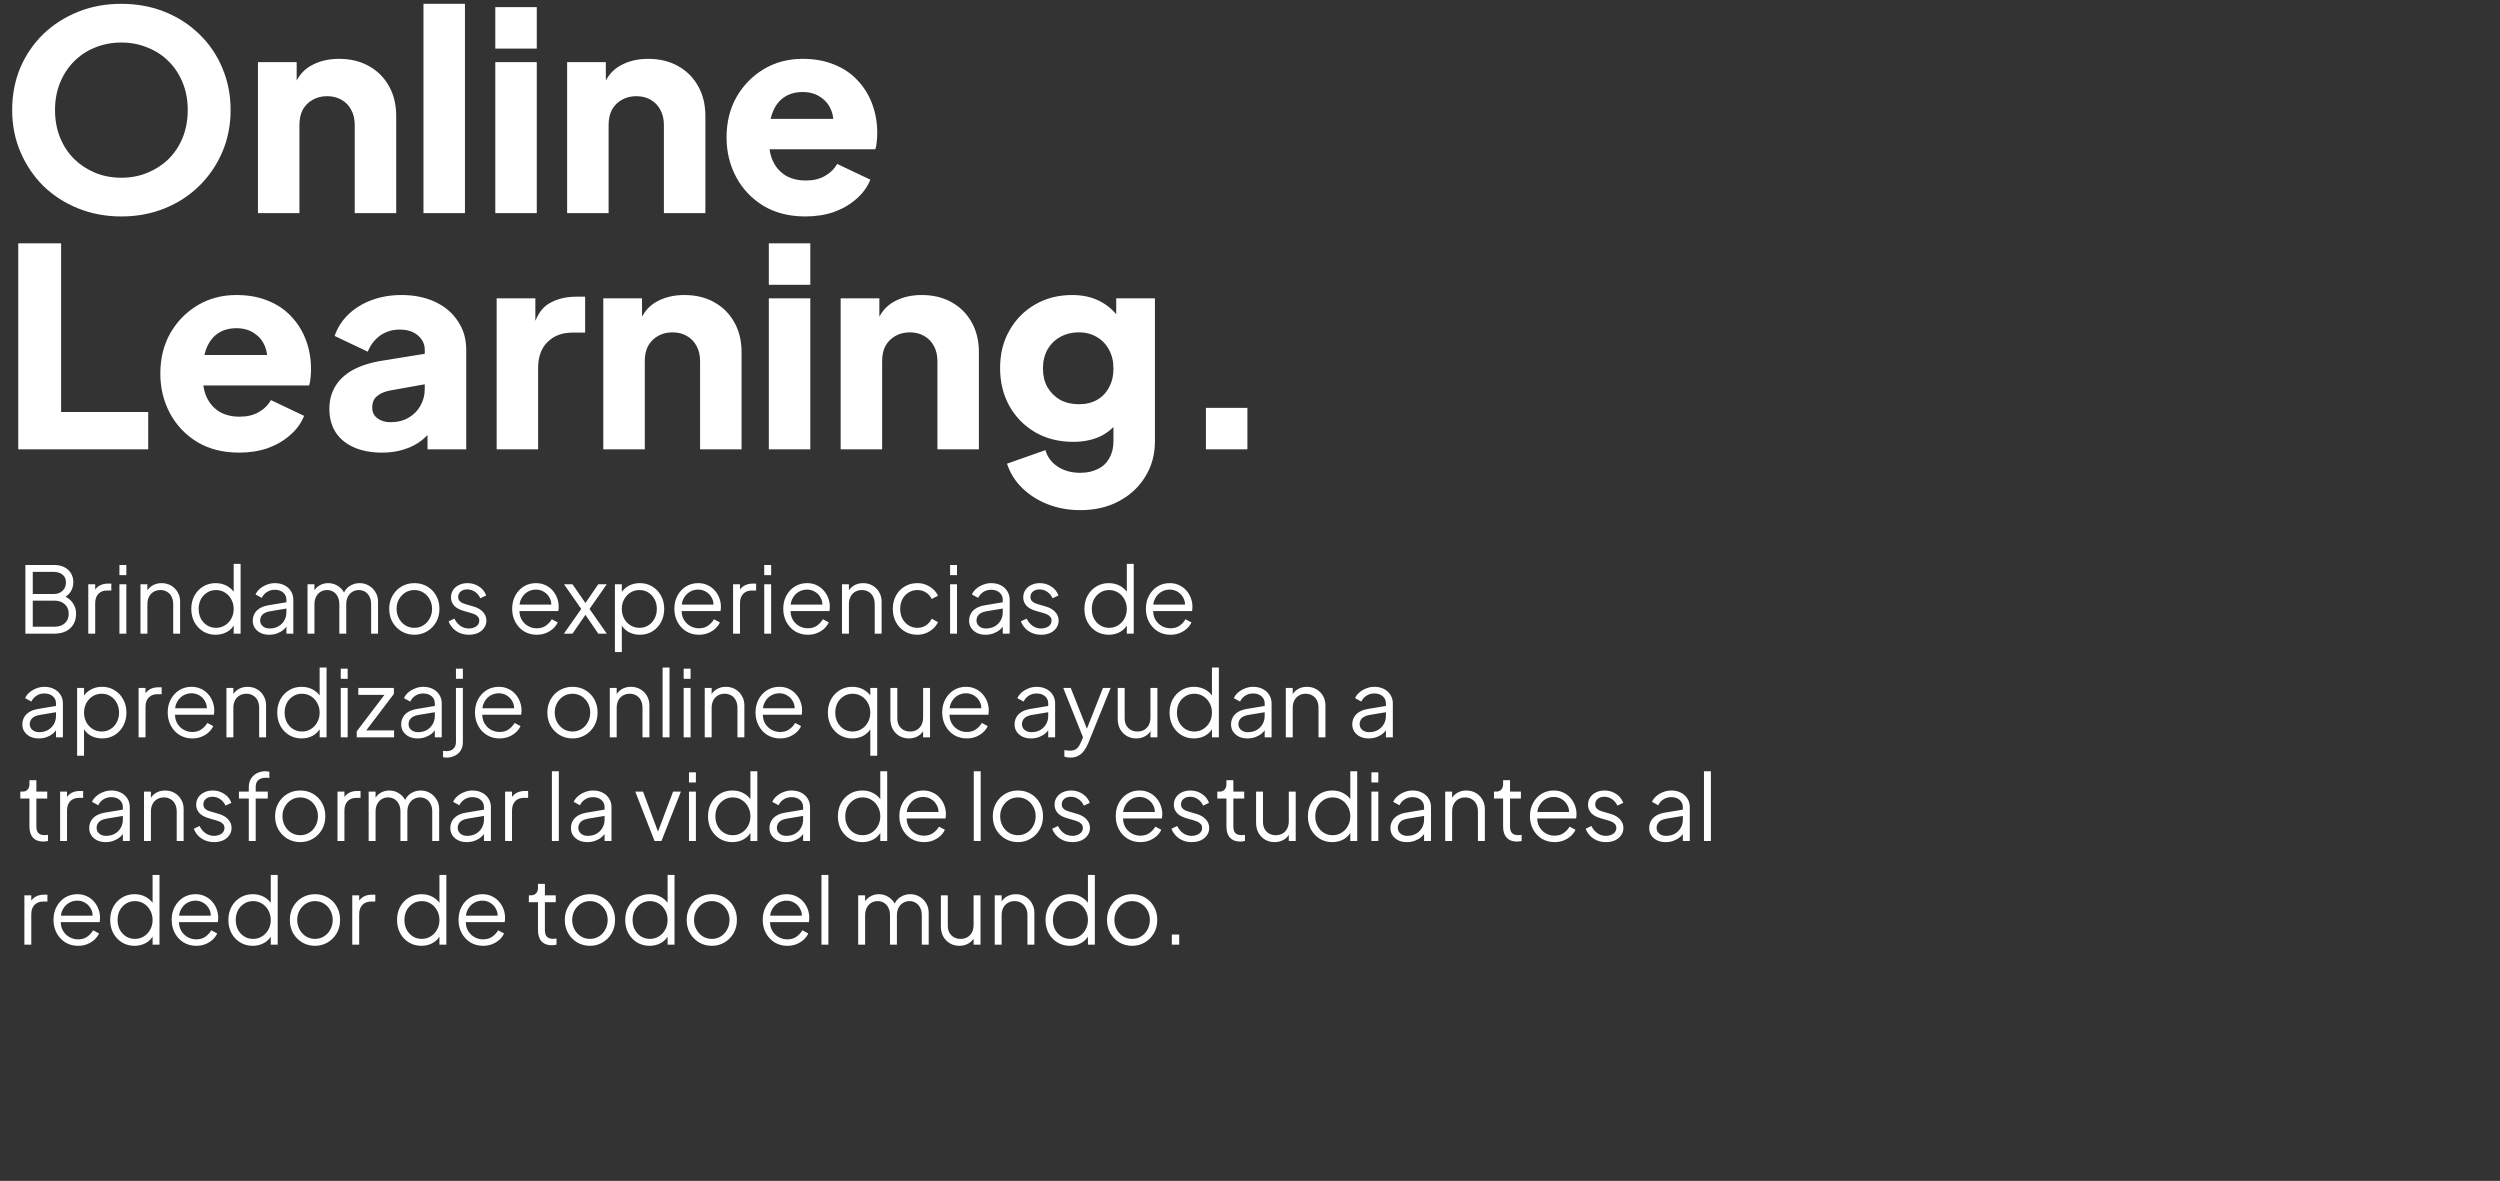 <?xml version="1.0" encoding="UTF-8"?> <svg xmlns="http://www.w3.org/2000/svg" width="434" height="205" viewBox="0 0 434 205" fill="none"><rect x="0" y="0" width="434" height="205" fill="#333333" stroke="none"/><path d="M4.408 110V98.08H9.416C10.088 98.08 10.669 98.208 11.16 98.464C11.661 98.709 12.045 99.056 12.312 99.504C12.589 99.952 12.728 100.475 12.728 101.072C12.728 101.691 12.573 102.24 12.264 102.72C11.965 103.189 11.533 103.547 10.968 103.792L10.952 103.408C11.421 103.579 11.821 103.819 12.152 104.128C12.493 104.437 12.755 104.8 12.936 105.216C13.117 105.621 13.208 106.059 13.208 106.528C13.208 107.595 12.867 108.443 12.184 109.072C11.512 109.691 10.595 110 9.432 110H4.408ZM5.688 108.8H9.432C10.189 108.8 10.792 108.603 11.24 108.208C11.699 107.803 11.928 107.248 11.928 106.544C11.928 105.851 11.699 105.301 11.24 104.896C10.792 104.48 10.189 104.272 9.432 104.272H5.688V108.8ZM5.688 103.12H9.32C9.96 103.12 10.472 102.933 10.856 102.56C11.251 102.187 11.448 101.707 11.448 101.12C11.448 100.523 11.251 100.069 10.856 99.76C10.472 99.44 9.96 99.28 9.32 99.28H5.688V103.12ZM15.326 110V101.424H16.526V102.832L16.366 102.624C16.568 102.219 16.872 101.899 17.278 101.664C17.694 101.429 18.195 101.312 18.782 101.312H19.326V102.512H18.574C17.955 102.512 17.459 102.704 17.086 103.088C16.712 103.472 16.526 104.016 16.526 104.72V110H15.326ZM20.732 110V101.424H21.932V110H20.732ZM20.732 99.84V98.08H21.932V99.84H20.732ZM24.388 110V101.424H25.588V103.088L25.316 103.024C25.53 102.469 25.876 102.032 26.356 101.712C26.847 101.392 27.412 101.232 28.052 101.232C28.66 101.232 29.204 101.371 29.684 101.648C30.175 101.925 30.559 102.309 30.836 102.8C31.124 103.28 31.268 103.824 31.268 104.432V110H30.068V104.896C30.068 104.373 29.972 103.931 29.78 103.568C29.599 103.205 29.338 102.928 28.996 102.736C28.666 102.533 28.282 102.432 27.844 102.432C27.407 102.432 27.018 102.533 26.676 102.736C26.335 102.928 26.068 103.211 25.876 103.584C25.684 103.947 25.588 104.384 25.588 104.896V110H24.388ZM37.432 110.192C36.632 110.192 35.912 110 35.272 109.616C34.632 109.221 34.126 108.688 33.752 108.016C33.389 107.333 33.208 106.565 33.208 105.712C33.208 104.848 33.389 104.08 33.752 103.408C34.126 102.736 34.627 102.208 35.256 101.824C35.896 101.429 36.621 101.232 37.432 101.232C38.168 101.232 38.824 101.392 39.4 101.712C39.976 102.032 40.429 102.464 40.76 103.008L40.568 103.344V97.888H41.768V110H40.568V108.08L40.76 108.256C40.462 108.875 40.014 109.355 39.416 109.696C38.83 110.027 38.168 110.192 37.432 110.192ZM37.496 108.992C38.072 108.992 38.59 108.848 39.048 108.56C39.517 108.272 39.886 107.883 40.152 107.392C40.429 106.891 40.568 106.331 40.568 105.712C40.568 105.093 40.429 104.539 40.152 104.048C39.886 103.547 39.517 103.152 39.048 102.864C38.59 102.576 38.072 102.432 37.496 102.432C36.931 102.432 36.419 102.576 35.96 102.864C35.502 103.152 35.139 103.541 34.872 104.032C34.616 104.523 34.488 105.083 34.488 105.712C34.488 106.331 34.616 106.891 34.872 107.392C35.139 107.883 35.496 108.272 35.944 108.56C36.403 108.848 36.92 108.992 37.496 108.992ZM46.712 110.192C46.168 110.192 45.683 110.091 45.256 109.888C44.829 109.675 44.493 109.387 44.248 109.024C44.003 108.661 43.88 108.245 43.88 107.776C43.88 107.328 43.976 106.923 44.168 106.56C44.36 106.187 44.659 105.872 45.064 105.616C45.469 105.36 45.987 105.179 46.616 105.072L49.976 104.512V105.6L46.904 106.112C46.285 106.219 45.837 106.416 45.56 106.704C45.293 106.992 45.16 107.333 45.16 107.728C45.16 108.112 45.309 108.437 45.608 108.704C45.917 108.971 46.312 109.104 46.792 109.104C47.379 109.104 47.891 108.981 48.328 108.736C48.765 108.48 49.107 108.139 49.352 107.712C49.597 107.285 49.72 106.811 49.72 106.288V104.112C49.72 103.6 49.533 103.184 49.16 102.864C48.787 102.544 48.301 102.384 47.704 102.384C47.181 102.384 46.723 102.517 46.328 102.784C45.933 103.04 45.64 103.376 45.448 103.792L44.36 103.2C44.52 102.837 44.771 102.507 45.112 102.208C45.464 101.909 45.864 101.675 46.312 101.504C46.76 101.323 47.224 101.232 47.704 101.232C48.333 101.232 48.888 101.355 49.368 101.6C49.859 101.845 50.237 102.187 50.504 102.624C50.781 103.051 50.92 103.547 50.92 104.112V110H49.72V108.288L49.896 108.464C49.747 108.784 49.512 109.077 49.192 109.344C48.883 109.6 48.515 109.808 48.088 109.968C47.672 110.117 47.213 110.192 46.712 110.192ZM53.388 110V101.424H54.588V103.056L54.396 102.816C54.631 102.315 54.978 101.925 55.436 101.648C55.906 101.371 56.418 101.232 56.972 101.232C57.634 101.232 58.231 101.419 58.764 101.792C59.298 102.165 59.676 102.651 59.9 103.248L59.564 103.264C59.778 102.603 60.146 102.101 60.668 101.76C61.202 101.408 61.788 101.232 62.428 101.232C63.004 101.232 63.532 101.371 64.012 101.648C64.503 101.925 64.892 102.309 65.18 102.8C65.479 103.28 65.628 103.824 65.628 104.432V110H64.428V104.896C64.428 104.373 64.332 103.931 64.14 103.568C63.959 103.205 63.708 102.928 63.388 102.736C63.068 102.533 62.7 102.432 62.284 102.432C61.879 102.432 61.511 102.533 61.18 102.736C60.85 102.928 60.588 103.211 60.396 103.584C60.204 103.947 60.108 104.384 60.108 104.896V110H58.908V104.896C58.908 104.373 58.812 103.931 58.62 103.568C58.439 103.205 58.188 102.928 57.868 102.736C57.548 102.533 57.18 102.432 56.764 102.432C56.348 102.432 55.975 102.533 55.644 102.736C55.324 102.928 55.068 103.211 54.876 103.584C54.684 103.947 54.588 104.384 54.588 104.896V110H53.388ZM71.936 110.192C71.125 110.192 70.389 110 69.728 109.616C69.066 109.221 68.538 108.688 68.144 108.016C67.76 107.333 67.567 106.56 67.567 105.696C67.567 104.843 67.76 104.08 68.144 103.408C68.528 102.736 69.045 102.208 69.695 101.824C70.357 101.429 71.103 101.232 71.936 101.232C72.767 101.232 73.509 101.424 74.159 101.808C74.821 102.192 75.338 102.72 75.712 103.392C76.096 104.064 76.287 104.832 76.287 105.696C76.287 106.571 76.09 107.349 75.695 108.032C75.301 108.704 74.773 109.232 74.112 109.616C73.461 110 72.736 110.192 71.936 110.192ZM71.936 108.992C72.511 108.992 73.029 108.848 73.487 108.56C73.957 108.272 74.325 107.877 74.591 107.376C74.869 106.875 75.007 106.315 75.007 105.696C75.007 105.077 74.869 104.523 74.591 104.032C74.325 103.541 73.957 103.152 73.487 102.864C73.029 102.576 72.511 102.432 71.936 102.432C71.359 102.432 70.837 102.576 70.368 102.864C69.909 103.152 69.541 103.541 69.263 104.032C68.986 104.523 68.847 105.077 68.847 105.696C68.847 106.315 68.986 106.875 69.263 107.376C69.541 107.877 69.909 108.272 70.368 108.56C70.837 108.848 71.359 108.992 71.936 108.992ZM81.38 110.192C80.558 110.192 79.838 109.984 79.22 109.568C78.601 109.152 78.153 108.587 77.876 107.872L78.884 107.392C79.129 107.915 79.471 108.331 79.908 108.64C80.356 108.949 80.847 109.104 81.38 109.104C81.892 109.104 82.324 108.981 82.676 108.736C83.028 108.48 83.204 108.149 83.204 107.744C83.204 107.445 83.118 107.211 82.948 107.04C82.777 106.859 82.58 106.72 82.356 106.624C82.132 106.528 81.934 106.459 81.764 106.416L80.532 106.064C79.743 105.84 79.172 105.525 78.82 105.12C78.468 104.715 78.292 104.245 78.292 103.712C78.292 103.211 78.42 102.773 78.676 102.4C78.932 102.027 79.278 101.739 79.716 101.536C80.153 101.333 80.638 101.232 81.172 101.232C81.897 101.232 82.553 101.424 83.14 101.808C83.737 102.181 84.159 102.704 84.404 103.376L83.38 103.856C83.166 103.376 82.857 103.003 82.452 102.736C82.057 102.459 81.615 102.32 81.124 102.32C80.644 102.32 80.26 102.443 79.972 102.688C79.684 102.933 79.54 103.243 79.54 103.616C79.54 103.904 79.615 104.133 79.764 104.304C79.913 104.475 80.084 104.603 80.276 104.688C80.478 104.773 80.654 104.837 80.804 104.88L82.228 105.296C82.921 105.499 83.46 105.813 83.844 106.24C84.239 106.667 84.436 107.168 84.436 107.744C84.436 108.213 84.302 108.635 84.036 109.008C83.78 109.381 83.422 109.675 82.964 109.888C82.505 110.091 81.977 110.192 81.38 110.192ZM93.167 110.192C92.367 110.192 91.642 110 90.991 109.616C90.351 109.221 89.845 108.683 89.471 108C89.098 107.317 88.911 106.544 88.911 105.68C88.911 104.816 89.093 104.053 89.455 103.392C89.818 102.72 90.309 102.192 90.927 101.808C91.557 101.424 92.261 101.232 93.039 101.232C93.658 101.232 94.207 101.349 94.687 101.584C95.178 101.808 95.594 102.117 95.935 102.512C96.277 102.896 96.538 103.333 96.719 103.824C96.901 104.304 96.991 104.8 96.991 105.312C96.991 105.419 96.986 105.541 96.975 105.68C96.965 105.808 96.949 105.941 96.927 106.08H89.679V104.96H96.239L95.663 105.44C95.759 104.853 95.69 104.331 95.455 103.872C95.231 103.403 94.906 103.035 94.479 102.768C94.053 102.491 93.573 102.352 93.039 102.352C92.506 102.352 92.01 102.491 91.551 102.768C91.103 103.045 90.751 103.435 90.495 103.936C90.239 104.427 90.138 105.013 90.191 105.696C90.138 106.379 90.245 106.976 90.511 107.488C90.789 107.989 91.162 108.379 91.631 108.656C92.111 108.933 92.623 109.072 93.167 109.072C93.797 109.072 94.325 108.923 94.751 108.624C95.178 108.325 95.525 107.952 95.791 107.504L96.815 108.048C96.645 108.432 96.383 108.789 96.031 109.12C95.679 109.44 95.258 109.701 94.767 109.904C94.287 110.096 93.754 110.192 93.167 110.192ZM97.895 110L100.903 105.712L97.911 101.424H99.383L102.039 105.28H101.223L103.863 101.424H105.335L102.343 105.712L105.335 110H103.863L101.223 106.144H102.039L99.383 110H97.895ZM106.748 113.2V101.424H107.948V103.344L107.756 103.008C108.097 102.464 108.55 102.032 109.116 101.712C109.692 101.392 110.348 101.232 111.084 101.232C111.894 101.232 112.614 101.429 113.244 101.824C113.884 102.208 114.385 102.736 114.748 103.408C115.121 104.08 115.308 104.848 115.308 105.712C115.308 106.565 115.121 107.333 114.748 108.016C114.385 108.688 113.884 109.221 113.244 109.616C112.614 110 111.894 110.192 111.084 110.192C110.348 110.192 109.681 110.027 109.084 109.696C108.497 109.355 108.054 108.875 107.756 108.256L107.948 108.08V113.2H106.748ZM111.02 108.992C111.596 108.992 112.108 108.848 112.556 108.56C113.014 108.272 113.372 107.883 113.628 107.392C113.894 106.891 114.028 106.331 114.028 105.712C114.028 105.083 113.894 104.523 113.628 104.032C113.372 103.541 113.014 103.152 112.556 102.864C112.108 102.576 111.596 102.432 111.02 102.432C110.444 102.432 109.921 102.576 109.452 102.864C108.993 103.152 108.625 103.547 108.348 104.048C108.081 104.539 107.948 105.093 107.948 105.712C107.948 106.331 108.081 106.891 108.348 107.392C108.625 107.883 108.993 108.272 109.452 108.56C109.921 108.848 110.444 108.992 111.02 108.992ZM121.324 110.192C120.524 110.192 119.798 110 119.148 109.616C118.508 109.221 118.001 108.683 117.628 108C117.254 107.317 117.068 106.544 117.068 105.68C117.068 104.816 117.249 104.053 117.612 103.392C117.974 102.72 118.465 102.192 119.084 101.808C119.713 101.424 120.417 101.232 121.196 101.232C121.814 101.232 122.364 101.349 122.844 101.584C123.334 101.808 123.75 102.117 124.092 102.512C124.433 102.896 124.694 103.333 124.876 103.824C125.057 104.304 125.148 104.8 125.148 105.312C125.148 105.419 125.142 105.541 125.132 105.68C125.121 105.808 125.105 105.941 125.084 106.08H117.836V104.96H124.396L123.82 105.44C123.916 104.853 123.846 104.331 123.612 103.872C123.388 103.403 123.062 103.035 122.636 102.768C122.209 102.491 121.729 102.352 121.196 102.352C120.662 102.352 120.166 102.491 119.708 102.768C119.26 103.045 118.908 103.435 118.652 103.936C118.396 104.427 118.294 105.013 118.348 105.696C118.294 106.379 118.401 106.976 118.668 107.488C118.945 107.989 119.318 108.379 119.788 108.656C120.268 108.933 120.78 109.072 121.324 109.072C121.953 109.072 122.481 108.923 122.908 108.624C123.334 108.325 123.681 107.952 123.948 107.504L124.972 108.048C124.801 108.432 124.54 108.789 124.188 109.12C123.836 109.44 123.414 109.701 122.924 109.904C122.444 110.096 121.91 110.192 121.324 110.192ZM127.263 110V101.424H128.463V102.832L128.303 102.624C128.506 102.219 128.81 101.899 129.215 101.664C129.631 101.429 130.133 101.312 130.719 101.312H131.263V102.512H130.511C129.893 102.512 129.397 102.704 129.023 103.088C128.65 103.472 128.463 104.016 128.463 104.72V110H127.263ZM132.67 110V101.424H133.87V110H132.67ZM132.67 99.84V98.08H133.87V99.84H132.67ZM140.23 110.192C139.43 110.192 138.704 110 138.054 109.616C137.414 109.221 136.907 108.683 136.534 108C136.16 107.317 135.974 106.544 135.974 105.68C135.974 104.816 136.155 104.053 136.518 103.392C136.88 102.72 137.371 102.192 137.99 101.808C138.619 101.424 139.323 101.232 140.102 101.232C140.72 101.232 141.27 101.349 141.75 101.584C142.24 101.808 142.656 102.117 142.998 102.512C143.339 102.896 143.6 103.333 143.782 103.824C143.963 104.304 144.054 104.8 144.054 105.312C144.054 105.419 144.048 105.541 144.038 105.68C144.027 105.808 144.011 105.941 143.99 106.08H136.742V104.96H143.302L142.726 105.44C142.822 104.853 142.752 104.331 142.518 103.872C142.294 103.403 141.968 103.035 141.542 102.768C141.115 102.491 140.635 102.352 140.102 102.352C139.568 102.352 139.072 102.491 138.614 102.768C138.166 103.045 137.814 103.435 137.558 103.936C137.302 104.427 137.2 105.013 137.254 105.696C137.2 106.379 137.307 106.976 137.574 107.488C137.851 107.989 138.224 108.379 138.694 108.656C139.174 108.933 139.686 109.072 140.23 109.072C140.859 109.072 141.387 108.923 141.814 108.624C142.24 108.325 142.587 107.952 142.854 107.504L143.878 108.048C143.707 108.432 143.446 108.789 143.094 109.12C142.742 109.44 142.32 109.701 141.83 109.904C141.35 110.096 140.816 110.192 140.23 110.192ZM146.17 110V101.424H147.37V103.088L147.098 103.024C147.311 102.469 147.658 102.032 148.138 101.712C148.628 101.392 149.194 101.232 149.834 101.232C150.442 101.232 150.986 101.371 151.466 101.648C151.956 101.925 152.34 102.309 152.618 102.8C152.906 103.28 153.05 103.824 153.05 104.432V110H151.85V104.896C151.85 104.373 151.754 103.931 151.562 103.568C151.38 103.205 151.119 102.928 150.778 102.736C150.447 102.533 150.063 102.432 149.626 102.432C149.188 102.432 148.799 102.533 148.458 102.736C148.116 102.928 147.85 103.211 147.658 103.584C147.466 103.947 147.37 104.384 147.37 104.896V110H146.17ZM159.261 110.192C158.419 110.192 157.677 109.995 157.037 109.6C156.397 109.205 155.896 108.672 155.533 108C155.171 107.317 154.989 106.549 154.989 105.696C154.989 104.843 155.171 104.08 155.533 103.408C155.896 102.736 156.397 102.208 157.037 101.824C157.677 101.429 158.419 101.232 159.261 101.232C159.795 101.232 160.296 101.328 160.765 101.52C161.235 101.712 161.651 101.973 162.013 102.304C162.376 102.624 162.648 102.997 162.829 103.424L161.741 103.984C161.528 103.525 161.203 103.152 160.765 102.864C160.328 102.576 159.827 102.432 159.261 102.432C158.696 102.432 158.184 102.576 157.725 102.864C157.277 103.141 156.92 103.531 156.653 104.032C156.397 104.523 156.269 105.083 156.269 105.712C156.269 106.331 156.397 106.891 156.653 107.392C156.92 107.883 157.277 108.272 157.725 108.56C158.184 108.848 158.696 108.992 159.261 108.992C159.827 108.992 160.323 108.848 160.749 108.56C161.187 108.272 161.517 107.888 161.741 107.408L162.829 108C162.648 108.416 162.376 108.789 162.013 109.12C161.651 109.451 161.235 109.712 160.765 109.904C160.296 110.096 159.795 110.192 159.261 110.192ZM164.935 110V101.424H166.135V110H164.935ZM164.935 99.84V98.08H166.135V99.84H164.935ZM171.071 110.192C170.527 110.192 170.042 110.091 169.615 109.888C169.189 109.675 168.853 109.387 168.607 109.024C168.362 108.661 168.239 108.245 168.239 107.776C168.239 107.328 168.335 106.923 168.527 106.56C168.719 106.187 169.018 105.872 169.423 105.616C169.829 105.36 170.346 105.179 170.975 105.072L174.335 104.512V105.6L171.263 106.112C170.645 106.219 170.197 106.416 169.919 106.704C169.653 106.992 169.519 107.333 169.519 107.728C169.519 108.112 169.669 108.437 169.967 108.704C170.277 108.971 170.671 109.104 171.151 109.104C171.738 109.104 172.25 108.981 172.687 108.736C173.125 108.48 173.466 108.139 173.711 107.712C173.957 107.285 174.079 106.811 174.079 106.288V104.112C174.079 103.6 173.893 103.184 173.519 102.864C173.146 102.544 172.661 102.384 172.063 102.384C171.541 102.384 171.082 102.517 170.687 102.784C170.293 103.04 169.999 103.376 169.807 103.792L168.719 103.2C168.879 102.837 169.13 102.507 169.471 102.208C169.823 101.909 170.223 101.675 170.671 101.504C171.119 101.323 171.583 101.232 172.063 101.232C172.693 101.232 173.247 101.355 173.727 101.6C174.218 101.845 174.597 102.187 174.863 102.624C175.141 103.051 175.279 103.547 175.279 104.112V110H174.079V108.288L174.255 108.464C174.106 108.784 173.871 109.077 173.551 109.344C173.242 109.6 172.874 109.808 172.447 109.968C172.031 110.117 171.573 110.192 171.071 110.192ZM180.724 110.192C179.902 110.192 179.182 109.984 178.564 109.568C177.945 109.152 177.497 108.587 177.22 107.872L178.228 107.392C178.473 107.915 178.814 108.331 179.252 108.64C179.7 108.949 180.19 109.104 180.724 109.104C181.236 109.104 181.668 108.981 182.02 108.736C182.372 108.48 182.548 108.149 182.548 107.744C182.548 107.445 182.462 107.211 182.292 107.04C182.121 106.859 181.924 106.72 181.7 106.624C181.476 106.528 181.278 106.459 181.108 106.416L179.876 106.064C179.086 105.84 178.516 105.525 178.164 105.12C177.812 104.715 177.636 104.245 177.636 103.712C177.636 103.211 177.764 102.773 178.02 102.4C178.276 102.027 178.622 101.739 179.06 101.536C179.497 101.333 179.982 101.232 180.516 101.232C181.241 101.232 181.897 101.424 182.484 101.808C183.081 102.181 183.502 102.704 183.748 103.376L182.724 103.856C182.51 103.376 182.201 103.003 181.796 102.736C181.401 102.459 180.958 102.32 180.468 102.32C179.988 102.32 179.604 102.443 179.316 102.688C179.028 102.933 178.884 103.243 178.884 103.616C178.884 103.904 178.958 104.133 179.108 104.304C179.257 104.475 179.428 104.603 179.62 104.688C179.822 104.773 179.998 104.837 180.148 104.88L181.572 105.296C182.265 105.499 182.804 105.813 183.188 106.24C183.582 106.667 183.78 107.168 183.78 107.744C183.78 108.213 183.646 108.635 183.38 109.008C183.124 109.381 182.766 109.675 182.308 109.888C181.849 110.091 181.321 110.192 180.724 110.192ZM192.479 110.192C191.679 110.192 190.959 110 190.319 109.616C189.679 109.221 189.172 108.688 188.799 108.016C188.436 107.333 188.255 106.565 188.255 105.712C188.255 104.848 188.436 104.08 188.799 103.408C189.172 102.736 189.674 102.208 190.303 101.824C190.943 101.429 191.668 101.232 192.479 101.232C193.215 101.232 193.871 101.392 194.447 101.712C195.023 102.032 195.476 102.464 195.807 103.008L195.615 103.344V97.888H196.815V110H195.615V108.08L195.807 108.256C195.508 108.875 195.06 109.355 194.463 109.696C193.876 110.027 193.215 110.192 192.479 110.192ZM192.543 108.992C193.119 108.992 193.636 108.848 194.095 108.56C194.564 108.272 194.932 107.883 195.199 107.392C195.476 106.891 195.615 106.331 195.615 105.712C195.615 105.093 195.476 104.539 195.199 104.048C194.932 103.547 194.564 103.152 194.095 102.864C193.636 102.576 193.119 102.432 192.543 102.432C191.978 102.432 191.466 102.576 191.007 102.864C190.548 103.152 190.186 103.541 189.919 104.032C189.663 104.523 189.535 105.083 189.535 105.712C189.535 106.331 189.663 106.891 189.919 107.392C190.186 107.883 190.543 108.272 190.991 108.56C191.45 108.848 191.967 108.992 192.543 108.992ZM203.183 110.192C202.383 110.192 201.658 110 201.007 109.616C200.367 109.221 199.86 108.683 199.487 108C199.114 107.317 198.927 106.544 198.927 105.68C198.927 104.816 199.108 104.053 199.471 103.392C199.834 102.72 200.324 102.192 200.943 101.808C201.572 101.424 202.276 101.232 203.055 101.232C203.674 101.232 204.223 101.349 204.703 101.584C205.194 101.808 205.61 102.117 205.951 102.512C206.292 102.896 206.554 103.333 206.735 103.824C206.916 104.304 207.007 104.8 207.007 105.312C207.007 105.419 207.002 105.541 206.991 105.68C206.98 105.808 206.964 105.941 206.943 106.08H199.695V104.96H206.255L205.679 105.44C205.775 104.853 205.706 104.331 205.471 103.872C205.247 103.403 204.922 103.035 204.495 102.768C204.068 102.491 203.588 102.352 203.055 102.352C202.522 102.352 202.026 102.491 201.567 102.768C201.119 103.045 200.767 103.435 200.511 103.936C200.255 104.427 200.154 105.013 200.207 105.696C200.154 106.379 200.26 106.976 200.527 107.488C200.804 107.989 201.178 108.379 201.647 108.656C202.127 108.933 202.639 109.072 203.183 109.072C203.812 109.072 204.34 108.923 204.767 108.624C205.194 108.325 205.54 107.952 205.807 107.504L206.831 108.048C206.66 108.432 206.399 108.789 206.047 109.12C205.695 109.44 205.274 109.701 204.783 109.904C204.303 110.096 203.77 110.192 203.183 110.192ZM6.712 128.192C6.168 128.192 5.683 128.091 5.256 127.888C4.829 127.675 4.493 127.387 4.248 127.024C4.003 126.661 3.88 126.245 3.88 125.776C3.88 125.328 3.976 124.923 4.168 124.56C4.36 124.187 4.659 123.872 5.064 123.616C5.469 123.36 5.987 123.179 6.616 123.072L9.976 122.512V123.6L6.904 124.112C6.285 124.219 5.837 124.416 5.56 124.704C5.293 124.992 5.16 125.333 5.16 125.728C5.16 126.112 5.309 126.437 5.608 126.704C5.917 126.971 6.312 127.104 6.792 127.104C7.379 127.104 7.891 126.981 8.328 126.736C8.765 126.48 9.107 126.139 9.352 125.712C9.597 125.285 9.72 124.811 9.72 124.288V122.112C9.72 121.6 9.533 121.184 9.16 120.864C8.787 120.544 8.301 120.384 7.704 120.384C7.181 120.384 6.723 120.517 6.328 120.784C5.933 121.04 5.64 121.376 5.448 121.792L4.36 121.2C4.52 120.837 4.771 120.507 5.112 120.208C5.464 119.909 5.864 119.675 6.312 119.504C6.76 119.323 7.224 119.232 7.704 119.232C8.333 119.232 8.888 119.355 9.368 119.6C9.859 119.845 10.237 120.187 10.504 120.624C10.781 121.051 10.92 121.547 10.92 122.112V128H9.72V126.288L9.896 126.464C9.747 126.784 9.512 127.077 9.192 127.344C8.883 127.6 8.515 127.808 8.088 127.968C7.672 128.117 7.213 128.192 6.712 128.192ZM13.388 131.2V119.424H14.588V121.344L14.396 121.008C14.738 120.464 15.191 120.032 15.756 119.712C16.332 119.392 16.988 119.232 17.724 119.232C18.535 119.232 19.255 119.429 19.884 119.824C20.524 120.208 21.026 120.736 21.388 121.408C21.762 122.08 21.948 122.848 21.948 123.712C21.948 124.565 21.762 125.333 21.388 126.016C21.026 126.688 20.524 127.221 19.884 127.616C19.255 128 18.535 128.192 17.724 128.192C16.988 128.192 16.322 128.027 15.724 127.696C15.138 127.355 14.695 126.875 14.396 126.256L14.588 126.08V131.2H13.388ZM17.66 126.992C18.236 126.992 18.748 126.848 19.196 126.56C19.655 126.272 20.012 125.883 20.268 125.392C20.535 124.891 20.668 124.331 20.668 123.712C20.668 123.083 20.535 122.523 20.268 122.032C20.012 121.541 19.655 121.152 19.196 120.864C18.748 120.576 18.236 120.432 17.66 120.432C17.084 120.432 16.562 120.576 16.092 120.864C15.634 121.152 15.266 121.547 14.988 122.048C14.722 122.539 14.588 123.093 14.588 123.712C14.588 124.331 14.722 124.891 14.988 125.392C15.266 125.883 15.634 126.272 16.092 126.56C16.562 126.848 17.084 126.992 17.66 126.992ZM24.06 128V119.424H25.26V120.832L25.1 120.624C25.303 120.219 25.607 119.899 26.012 119.664C26.428 119.429 26.93 119.312 27.516 119.312H28.06V120.512H27.308C26.689 120.512 26.194 120.704 25.82 121.088C25.447 121.472 25.26 122.016 25.26 122.72V128H24.06ZM33.37 128.192C32.57 128.192 31.845 128 31.194 127.616C30.554 127.221 30.048 126.683 29.674 126C29.301 125.317 29.114 124.544 29.114 123.68C29.114 122.816 29.296 122.053 29.658 121.392C30.021 120.72 30.512 120.192 31.13 119.808C31.76 119.424 32.464 119.232 33.242 119.232C33.861 119.232 34.41 119.349 34.89 119.584C35.381 119.808 35.797 120.117 36.138 120.512C36.48 120.896 36.741 121.333 36.922 121.824C37.104 122.304 37.194 122.8 37.194 123.312C37.194 123.419 37.189 123.541 37.178 123.68C37.168 123.808 37.152 123.941 37.13 124.08H29.882V122.96H36.442L35.866 123.44C35.962 122.853 35.893 122.331 35.658 121.872C35.434 121.403 35.109 121.035 34.682 120.768C34.256 120.491 33.776 120.352 33.242 120.352C32.709 120.352 32.213 120.491 31.754 120.768C31.306 121.045 30.954 121.435 30.698 121.936C30.442 122.427 30.341 123.013 30.394 123.696C30.341 124.379 30.448 124.976 30.714 125.488C30.992 125.989 31.365 126.379 31.834 126.656C32.314 126.933 32.826 127.072 33.37 127.072C34 127.072 34.528 126.923 34.954 126.624C35.381 126.325 35.728 125.952 35.994 125.504L37.018 126.048C36.848 126.432 36.586 126.789 36.234 127.12C35.882 127.44 35.461 127.701 34.97 127.904C34.49 128.096 33.957 128.192 33.37 128.192ZM39.31 128V119.424H40.51V121.088L40.238 121.024C40.452 120.469 40.798 120.032 41.278 119.712C41.769 119.392 42.334 119.232 42.974 119.232C43.582 119.232 44.126 119.371 44.606 119.648C45.097 119.925 45.481 120.309 45.758 120.8C46.046 121.28 46.19 121.824 46.19 122.432V128H44.99V122.896C44.99 122.373 44.894 121.931 44.702 121.568C44.521 121.205 44.26 120.928 43.918 120.736C43.587 120.533 43.203 120.432 42.766 120.432C42.329 120.432 41.94 120.533 41.598 120.736C41.257 120.928 40.99 121.211 40.798 121.584C40.606 121.947 40.51 122.384 40.51 122.896V128H39.31ZM52.354 128.192C51.554 128.192 50.834 128 50.194 127.616C49.554 127.221 49.047 126.688 48.674 126.016C48.311 125.333 48.13 124.565 48.13 123.712C48.13 122.848 48.311 122.08 48.674 121.408C49.047 120.736 49.549 120.208 50.178 119.824C50.818 119.429 51.543 119.232 52.354 119.232C53.09 119.232 53.746 119.392 54.322 119.712C54.898 120.032 55.351 120.464 55.682 121.008L55.49 121.344V115.888H56.69V128H55.49V126.08L55.682 126.256C55.383 126.875 54.935 127.355 54.338 127.696C53.751 128.027 53.09 128.192 52.354 128.192ZM52.418 126.992C52.994 126.992 53.511 126.848 53.97 126.56C54.439 126.272 54.807 125.883 55.074 125.392C55.351 124.891 55.49 124.331 55.49 123.712C55.49 123.093 55.351 122.539 55.074 122.048C54.807 121.547 54.439 121.152 53.97 120.864C53.511 120.576 52.994 120.432 52.418 120.432C51.853 120.432 51.341 120.576 50.882 120.864C50.423 121.152 50.061 121.541 49.794 122.032C49.538 122.523 49.41 123.083 49.41 123.712C49.41 124.331 49.538 124.891 49.794 125.392C50.061 125.883 50.418 126.272 50.866 126.56C51.325 126.848 51.842 126.992 52.418 126.992ZM59.154 128V119.424H60.354V128H59.154ZM59.154 117.84V116.08H60.354V117.84H59.154ZM61.93 128V126.96L67.098 120.16L67.322 120.624H62.202V119.424H68.378V120.464L63.226 127.264L63.002 126.8H68.41V128H61.93ZM72.478 128.192C71.934 128.192 71.448 128.091 71.022 127.888C70.595 127.675 70.259 127.387 70.014 127.024C69.768 126.661 69.646 126.245 69.646 125.776C69.646 125.328 69.742 124.923 69.934 124.56C70.126 124.187 70.424 123.872 70.83 123.616C71.235 123.36 71.752 123.179 72.382 123.072L75.742 122.512V123.6L72.67 124.112C72.051 124.219 71.603 124.416 71.326 124.704C71.059 124.992 70.926 125.333 70.926 125.728C70.926 126.112 71.075 126.437 71.374 126.704C71.683 126.971 72.078 127.104 72.558 127.104C73.144 127.104 73.656 126.981 74.094 126.736C74.531 126.48 74.872 126.139 75.118 125.712C75.363 125.285 75.486 124.811 75.486 124.288V122.112C75.486 121.6 75.299 121.184 74.926 120.864C74.552 120.544 74.067 120.384 73.47 120.384C72.947 120.384 72.488 120.517 72.094 120.784C71.699 121.04 71.406 121.376 71.214 121.792L70.126 121.2C70.286 120.837 70.536 120.507 70.878 120.208C71.23 119.909 71.63 119.675 72.078 119.504C72.526 119.323 72.99 119.232 73.47 119.232C74.099 119.232 74.654 119.355 75.134 119.6C75.624 119.845 76.003 120.187 76.27 120.624C76.547 121.051 76.686 121.547 76.686 122.112V128H75.486V126.288L75.662 126.464C75.512 126.784 75.278 127.077 74.958 127.344C74.648 127.6 74.28 127.808 73.854 127.968C73.438 128.117 72.979 128.192 72.478 128.192ZM77.554 131.52C77.479 131.52 77.378 131.515 77.25 131.504C77.111 131.493 76.999 131.477 76.914 131.456V130.352C77.138 130.384 77.362 130.4 77.586 130.4C78.023 130.4 78.391 130.267 78.69 130C78.999 129.733 79.154 129.333 79.154 128.8V119.424H80.354V128.8C80.354 129.387 80.226 129.883 79.97 130.288C79.714 130.693 79.373 130.997 78.946 131.2C78.53 131.413 78.066 131.52 77.554 131.52ZM79.154 117.84V116.08H80.354V117.84H79.154ZM86.714 128.192C85.914 128.192 85.189 128 84.538 127.616C83.898 127.221 83.391 126.683 83.018 126C82.645 125.317 82.458 124.544 82.458 123.68C82.458 122.816 82.639 122.053 83.002 121.392C83.365 120.72 83.856 120.192 84.474 119.808C85.103 119.424 85.808 119.232 86.586 119.232C87.205 119.232 87.754 119.349 88.234 119.584C88.725 119.808 89.141 120.117 89.482 120.512C89.823 120.896 90.085 121.333 90.266 121.824C90.448 122.304 90.538 122.8 90.538 123.312C90.538 123.419 90.533 123.541 90.522 123.68C90.511 123.808 90.496 123.941 90.474 124.08H83.226V122.96H89.786L89.21 123.44C89.306 122.853 89.237 122.331 89.002 121.872C88.778 121.403 88.453 121.035 88.026 120.768C87.6 120.491 87.12 120.352 86.586 120.352C86.053 120.352 85.557 120.491 85.098 120.768C84.65 121.045 84.298 121.435 84.042 121.936C83.786 122.427 83.685 123.013 83.738 123.696C83.685 124.379 83.791 124.976 84.058 125.488C84.335 125.989 84.709 126.379 85.178 126.656C85.658 126.933 86.17 127.072 86.714 127.072C87.344 127.072 87.871 126.923 88.298 126.624C88.725 126.325 89.072 125.952 89.338 125.504L90.362 126.048C90.192 126.432 89.93 126.789 89.578 127.12C89.226 127.44 88.805 127.701 88.314 127.904C87.834 128.096 87.301 128.192 86.714 128.192ZM99.389 128.192C98.578 128.192 97.842 128 97.181 127.616C96.519 127.221 95.991 126.688 95.597 126.016C95.213 125.333 95.021 124.56 95.021 123.696C95.021 122.843 95.213 122.08 95.597 121.408C95.981 120.736 96.498 120.208 97.149 119.824C97.81 119.429 98.557 119.232 99.389 119.232C100.221 119.232 100.962 119.424 101.613 119.808C102.274 120.192 102.791 120.72 103.165 121.392C103.549 122.064 103.741 122.832 103.741 123.696C103.741 124.571 103.543 125.349 103.149 126.032C102.754 126.704 102.226 127.232 101.565 127.616C100.914 128 100.189 128.192 99.389 128.192ZM99.389 126.992C99.965 126.992 100.482 126.848 100.941 126.56C101.41 126.272 101.778 125.877 102.045 125.376C102.322 124.875 102.461 124.315 102.461 123.696C102.461 123.077 102.322 122.523 102.045 122.032C101.778 121.541 101.41 121.152 100.941 120.864C100.482 120.576 99.965 120.432 99.389 120.432C98.813 120.432 98.29 120.576 97.821 120.864C97.362 121.152 96.994 121.541 96.717 122.032C96.439 122.523 96.301 123.077 96.301 123.696C96.301 124.315 96.439 124.875 96.717 125.376C96.994 125.877 97.362 126.272 97.821 126.56C98.29 126.848 98.813 126.992 99.389 126.992ZM105.857 128V119.424H107.057V121.088L106.785 121.024C106.998 120.469 107.345 120.032 107.825 119.712C108.316 119.392 108.881 119.232 109.521 119.232C110.129 119.232 110.673 119.371 111.153 119.648C111.644 119.925 112.028 120.309 112.305 120.8C112.593 121.28 112.737 121.824 112.737 122.432V128H111.537V122.896C111.537 122.373 111.441 121.931 111.249 121.568C111.068 121.205 110.806 120.928 110.465 120.736C110.134 120.533 109.75 120.432 109.313 120.432C108.876 120.432 108.486 120.533 108.145 120.736C107.804 120.928 107.537 121.211 107.345 121.584C107.153 121.947 107.057 122.384 107.057 122.896V128H105.857ZM115.029 128V115.888H116.229V128H115.029ZM118.685 128V119.424H119.885V128H118.685ZM118.685 117.84V116.08H119.885V117.84H118.685ZM122.341 128V119.424H123.541V121.088L123.269 121.024C123.483 120.469 123.829 120.032 124.309 119.712C124.8 119.392 125.365 119.232 126.005 119.232C126.613 119.232 127.157 119.371 127.637 119.648C128.128 119.925 128.512 120.309 128.789 120.8C129.077 121.28 129.221 121.824 129.221 122.432V128H128.021V122.896C128.021 122.373 127.925 121.931 127.733 121.568C127.552 121.205 127.291 120.928 126.949 120.736C126.619 120.533 126.235 120.432 125.797 120.432C125.36 120.432 124.971 120.533 124.629 120.736C124.288 120.928 124.021 121.211 123.829 121.584C123.637 121.947 123.541 122.384 123.541 122.896V128H122.341ZM135.417 128.192C134.617 128.192 133.892 128 133.241 127.616C132.601 127.221 132.095 126.683 131.721 126C131.348 125.317 131.161 124.544 131.161 123.68C131.161 122.816 131.343 122.053 131.705 121.392C132.068 120.72 132.559 120.192 133.177 119.808C133.807 119.424 134.511 119.232 135.289 119.232C135.908 119.232 136.457 119.349 136.937 119.584C137.428 119.808 137.844 120.117 138.185 120.512C138.527 120.896 138.788 121.333 138.969 121.824C139.151 122.304 139.241 122.8 139.241 123.312C139.241 123.419 139.236 123.541 139.225 123.68C139.215 123.808 139.199 123.941 139.177 124.08H131.929V122.96H138.489L137.913 123.44C138.009 122.853 137.94 122.331 137.705 121.872C137.481 121.403 137.156 121.035 136.729 120.768C136.303 120.491 135.823 120.352 135.289 120.352C134.756 120.352 134.26 120.491 133.801 120.768C133.353 121.045 133.001 121.435 132.745 121.936C132.489 122.427 132.388 123.013 132.441 123.696C132.388 124.379 132.495 124.976 132.761 125.488C133.039 125.989 133.412 126.379 133.881 126.656C134.361 126.933 134.873 127.072 135.417 127.072C136.047 127.072 136.575 126.923 137.001 126.624C137.428 126.325 137.775 125.952 138.041 125.504L139.065 126.048C138.895 126.432 138.633 126.789 138.281 127.12C137.929 127.44 137.508 127.701 137.017 127.904C136.537 128.096 136.004 128.192 135.417 128.192ZM151.084 131.2V126.08L151.276 126.256C150.977 126.875 150.529 127.355 149.932 127.696C149.345 128.027 148.684 128.192 147.948 128.192C147.148 128.192 146.428 128 145.788 127.616C145.148 127.221 144.641 126.688 144.268 126.016C143.905 125.333 143.724 124.565 143.724 123.712C143.724 122.848 143.905 122.08 144.268 121.408C144.641 120.736 145.142 120.208 145.772 119.824C146.412 119.429 147.137 119.232 147.948 119.232C148.684 119.232 149.34 119.392 149.916 119.712C150.492 120.032 150.945 120.464 151.276 121.008L151.084 121.344V119.424H152.284V131.2H151.084ZM148.012 126.992C148.588 126.992 149.105 126.848 149.564 126.56C150.033 126.272 150.401 125.883 150.668 125.392C150.945 124.891 151.084 124.331 151.084 123.712C151.084 123.093 150.945 122.539 150.668 122.048C150.401 121.547 150.033 121.152 149.564 120.864C149.105 120.576 148.588 120.432 148.012 120.432C147.446 120.432 146.934 120.576 146.476 120.864C146.017 121.152 145.654 121.541 145.388 122.032C145.132 122.523 145.004 123.083 145.004 123.712C145.004 124.331 145.132 124.891 145.388 125.392C145.654 125.883 146.012 126.272 146.46 126.56C146.918 126.848 147.436 126.992 148.012 126.992ZM157.788 128.192C157.19 128.192 156.646 128.053 156.156 127.776C155.665 127.488 155.276 127.093 154.988 126.592C154.71 126.08 154.572 125.493 154.572 124.832V119.424H155.772V124.688C155.772 125.147 155.862 125.552 156.044 125.904C156.236 126.245 156.497 126.512 156.828 126.704C157.169 126.896 157.558 126.992 157.996 126.992C158.433 126.992 158.822 126.896 159.164 126.704C159.505 126.501 159.772 126.219 159.964 125.856C160.156 125.483 160.252 125.04 160.252 124.528V119.424H161.452V128H160.252V126.336L160.524 126.4C160.321 126.955 159.974 127.392 159.484 127.712C158.993 128.032 158.428 128.192 157.788 128.192ZM167.824 128.192C167.024 128.192 166.298 128 165.648 127.616C165.008 127.221 164.501 126.683 164.128 126C163.754 125.317 163.568 124.544 163.568 123.68C163.568 122.816 163.749 122.053 164.112 121.392C164.474 120.72 164.965 120.192 165.584 119.808C166.213 119.424 166.917 119.232 167.696 119.232C168.314 119.232 168.864 119.349 169.344 119.584C169.834 119.808 170.25 120.117 170.592 120.512C170.933 120.896 171.194 121.333 171.376 121.824C171.557 122.304 171.648 122.8 171.648 123.312C171.648 123.419 171.642 123.541 171.632 123.68C171.621 123.808 171.605 123.941 171.584 124.08H164.336V122.96H170.896L170.32 123.44C170.416 122.853 170.346 122.331 170.112 121.872C169.888 121.403 169.562 121.035 169.136 120.768C168.709 120.491 168.229 120.352 167.696 120.352C167.162 120.352 166.666 120.491 166.208 120.768C165.76 121.045 165.408 121.435 165.152 121.936C164.896 122.427 164.794 123.013 164.848 123.696C164.794 124.379 164.901 124.976 165.168 125.488C165.445 125.989 165.818 126.379 166.288 126.656C166.768 126.933 167.28 127.072 167.824 127.072C168.453 127.072 168.981 126.923 169.408 126.624C169.834 126.325 170.181 125.952 170.448 125.504L171.472 126.048C171.301 126.432 171.04 126.789 170.688 127.12C170.336 127.44 169.914 127.701 169.424 127.904C168.944 128.096 168.41 128.192 167.824 128.192ZM178.962 128.192C178.418 128.192 177.933 128.091 177.506 127.888C177.079 127.675 176.743 127.387 176.498 127.024C176.253 126.661 176.13 126.245 176.13 125.776C176.13 125.328 176.226 124.923 176.418 124.56C176.61 124.187 176.909 123.872 177.314 123.616C177.719 123.36 178.237 123.179 178.866 123.072L182.226 122.512V123.6L179.154 124.112C178.535 124.219 178.087 124.416 177.81 124.704C177.543 124.992 177.41 125.333 177.41 125.728C177.41 126.112 177.559 126.437 177.858 126.704C178.167 126.971 178.562 127.104 179.042 127.104C179.629 127.104 180.141 126.981 180.578 126.736C181.015 126.48 181.357 126.139 181.602 125.712C181.847 125.285 181.97 124.811 181.97 124.288V122.112C181.97 121.6 181.783 121.184 181.41 120.864C181.037 120.544 180.551 120.384 179.954 120.384C179.431 120.384 178.973 120.517 178.578 120.784C178.183 121.04 177.89 121.376 177.698 121.792L176.61 121.2C176.77 120.837 177.021 120.507 177.362 120.208C177.714 119.909 178.114 119.675 178.562 119.504C179.01 119.323 179.474 119.232 179.954 119.232C180.583 119.232 181.138 119.355 181.618 119.6C182.109 119.845 182.487 120.187 182.754 120.624C183.031 121.051 183.17 121.547 183.17 122.112V128H181.97V126.288L182.146 126.464C181.997 126.784 181.762 127.077 181.442 127.344C181.133 127.6 180.765 127.808 180.338 127.968C179.922 128.117 179.463 128.192 178.962 128.192ZM185.814 131.52C185.644 131.52 185.468 131.504 185.286 131.472C185.116 131.451 184.945 131.408 184.774 131.344V130.224C184.881 130.235 185.014 130.251 185.174 130.272C185.345 130.304 185.516 130.32 185.686 130.32C186.209 130.32 186.609 130.208 186.886 129.984C187.164 129.771 187.436 129.355 187.702 128.736L188.246 127.456L188.214 128.512L184.582 119.424H185.878L188.854 126.928H188.518L191.478 119.424H192.806L188.886 129.088C188.716 129.504 188.497 129.899 188.23 130.272C187.974 130.645 187.649 130.944 187.254 131.168C186.86 131.403 186.38 131.52 185.814 131.52ZM197.256 128.192C196.659 128.192 196.115 128.053 195.624 127.776C195.134 127.488 194.744 127.093 194.456 126.592C194.179 126.08 194.04 125.493 194.04 124.832V119.424H195.24V124.688C195.24 125.147 195.331 125.552 195.512 125.904C195.704 126.245 195.966 126.512 196.296 126.704C196.638 126.896 197.027 126.992 197.464 126.992C197.902 126.992 198.291 126.896 198.632 126.704C198.974 126.501 199.24 126.219 199.432 125.856C199.624 125.483 199.72 125.04 199.72 124.528V119.424H200.92V128H199.72V126.336L199.992 126.4C199.79 126.955 199.443 127.392 198.952 127.712C198.462 128.032 197.896 128.192 197.256 128.192ZM207.26 128.192C206.46 128.192 205.74 128 205.1 127.616C204.46 127.221 203.954 126.688 203.58 126.016C203.218 125.333 203.036 124.565 203.036 123.712C203.036 122.848 203.218 122.08 203.58 121.408C203.954 120.736 204.455 120.208 205.084 119.824C205.724 119.429 206.45 119.232 207.26 119.232C207.996 119.232 208.652 119.392 209.228 119.712C209.804 120.032 210.258 120.464 210.588 121.008L210.396 121.344V115.888H211.596V128H210.396V126.08L210.588 126.256C210.29 126.875 209.842 127.355 209.244 127.696C208.658 128.027 207.996 128.192 207.26 128.192ZM207.324 126.992C207.9 126.992 208.418 126.848 208.876 126.56C209.346 126.272 209.714 125.883 209.98 125.392C210.258 124.891 210.396 124.331 210.396 123.712C210.396 123.093 210.258 122.539 209.98 122.048C209.714 121.547 209.346 121.152 208.876 120.864C208.418 120.576 207.9 120.432 207.324 120.432C206.759 120.432 206.247 120.576 205.788 120.864C205.33 121.152 204.967 121.541 204.7 122.032C204.444 122.523 204.316 123.083 204.316 123.712C204.316 124.331 204.444 124.891 204.7 125.392C204.967 125.883 205.324 126.272 205.772 126.56C206.231 126.848 206.748 126.992 207.324 126.992ZM216.54 128.192C215.996 128.192 215.511 128.091 215.084 127.888C214.657 127.675 214.321 127.387 214.076 127.024C213.831 126.661 213.708 126.245 213.708 125.776C213.708 125.328 213.804 124.923 213.996 124.56C214.188 124.187 214.487 123.872 214.892 123.616C215.297 123.36 215.815 123.179 216.444 123.072L219.804 122.512V123.6L216.732 124.112C216.113 124.219 215.665 124.416 215.388 124.704C215.121 124.992 214.988 125.333 214.988 125.728C214.988 126.112 215.137 126.437 215.436 126.704C215.745 126.971 216.14 127.104 216.62 127.104C217.207 127.104 217.719 126.981 218.156 126.736C218.593 126.48 218.935 126.139 219.18 125.712C219.425 125.285 219.548 124.811 219.548 124.288V122.112C219.548 121.6 219.361 121.184 218.988 120.864C218.615 120.544 218.129 120.384 217.532 120.384C217.009 120.384 216.551 120.517 216.156 120.784C215.761 121.04 215.468 121.376 215.276 121.792L214.188 121.2C214.348 120.837 214.599 120.507 214.94 120.208C215.292 119.909 215.692 119.675 216.14 119.504C216.588 119.323 217.052 119.232 217.532 119.232C218.161 119.232 218.716 119.355 219.196 119.6C219.687 119.845 220.065 120.187 220.332 120.624C220.609 121.051 220.748 121.547 220.748 122.112V128H219.548V126.288L219.724 126.464C219.575 126.784 219.34 127.077 219.02 127.344C218.711 127.6 218.343 127.808 217.916 127.968C217.5 128.117 217.041 128.192 216.54 128.192ZM223.216 128V119.424H224.416V121.088L224.144 121.024C224.358 120.469 224.704 120.032 225.184 119.712C225.675 119.392 226.24 119.232 226.88 119.232C227.488 119.232 228.032 119.371 228.512 119.648C229.003 119.925 229.387 120.309 229.664 120.8C229.952 121.28 230.096 121.824 230.096 122.432V128H228.896V122.896C228.896 122.373 228.8 121.931 228.608 121.568C228.427 121.205 228.166 120.928 227.824 120.736C227.494 120.533 227.11 120.432 226.672 120.432C226.235 120.432 225.846 120.533 225.504 120.736C225.163 120.928 224.896 121.211 224.704 121.584C224.512 121.947 224.416 122.384 224.416 122.896V128H223.216ZM237.587 128.192C237.043 128.192 236.558 128.091 236.131 127.888C235.704 127.675 235.368 127.387 235.123 127.024C234.878 126.661 234.755 126.245 234.755 125.776C234.755 125.328 234.851 124.923 235.043 124.56C235.235 124.187 235.534 123.872 235.939 123.616C236.344 123.36 236.862 123.179 237.491 123.072L240.851 122.512V123.6L237.779 124.112C237.16 124.219 236.712 124.416 236.435 124.704C236.168 124.992 236.035 125.333 236.035 125.728C236.035 126.112 236.184 126.437 236.483 126.704C236.792 126.971 237.187 127.104 237.667 127.104C238.254 127.104 238.766 126.981 239.203 126.736C239.64 126.48 239.982 126.139 240.227 125.712C240.472 125.285 240.595 124.811 240.595 124.288V122.112C240.595 121.6 240.408 121.184 240.035 120.864C239.662 120.544 239.176 120.384 238.579 120.384C238.056 120.384 237.598 120.517 237.203 120.784C236.808 121.04 236.515 121.376 236.323 121.792L235.235 121.2C235.395 120.837 235.646 120.507 235.987 120.208C236.339 119.909 236.739 119.675 237.187 119.504C237.635 119.323 238.099 119.232 238.579 119.232C239.208 119.232 239.763 119.355 240.243 119.6C240.734 119.845 241.112 120.187 241.379 120.624C241.656 121.051 241.795 121.547 241.795 122.112V128H240.595V126.288L240.771 126.464C240.622 126.784 240.387 127.077 240.067 127.344C239.758 127.6 239.39 127.808 238.963 127.968C238.547 128.117 238.088 128.192 237.587 128.192ZM7.512 146.096C6.744 146.096 6.152 145.872 5.736 145.424C5.32 144.976 5.112 144.336 5.112 143.504V138.624H3.528V137.424H3.928C4.291 137.424 4.579 137.307 4.792 137.072C5.005 136.827 5.112 136.523 5.112 136.16V135.44H6.312V137.424H8.2V138.624H6.312V143.504C6.312 143.792 6.355 144.048 6.44 144.272C6.525 144.485 6.669 144.656 6.872 144.784C7.085 144.912 7.368 144.976 7.72 144.976C7.805 144.976 7.907 144.971 8.024 144.96C8.141 144.949 8.243 144.939 8.328 144.928V146C8.2 146.032 8.056 146.053 7.896 146.064C7.736 146.085 7.608 146.096 7.512 146.096ZM10.435 146V137.424H11.635V138.832L11.475 138.624C11.678 138.219 11.982 137.899 12.387 137.664C12.803 137.429 13.305 137.312 13.891 137.312H14.435V138.512H13.683C13.065 138.512 12.569 138.704 12.195 139.088C11.822 139.472 11.635 140.016 11.635 140.72V146H10.435ZM18.321 146.192C17.777 146.192 17.292 146.091 16.865 145.888C16.439 145.675 16.103 145.387 15.857 145.024C15.612 144.661 15.489 144.245 15.489 143.776C15.489 143.328 15.585 142.923 15.777 142.56C15.969 142.187 16.268 141.872 16.673 141.616C17.079 141.36 17.596 141.179 18.225 141.072L21.585 140.512V141.6L18.513 142.112C17.895 142.219 17.447 142.416 17.169 142.704C16.903 142.992 16.769 143.333 16.769 143.728C16.769 144.112 16.919 144.437 17.217 144.704C17.527 144.971 17.921 145.104 18.401 145.104C18.988 145.104 19.5 144.981 19.937 144.736C20.375 144.48 20.716 144.139 20.961 143.712C21.207 143.285 21.329 142.811 21.329 142.288V140.112C21.329 139.6 21.143 139.184 20.769 138.864C20.396 138.544 19.911 138.384 19.313 138.384C18.791 138.384 18.332 138.517 17.937 138.784C17.543 139.04 17.249 139.376 17.057 139.792L15.969 139.2C16.129 138.837 16.38 138.507 16.721 138.208C17.073 137.909 17.473 137.675 17.921 137.504C18.369 137.323 18.833 137.232 19.313 137.232C19.943 137.232 20.497 137.355 20.977 137.6C21.468 137.845 21.847 138.187 22.113 138.624C22.391 139.051 22.529 139.547 22.529 140.112V146H21.329V144.288L21.505 144.464C21.356 144.784 21.121 145.077 20.801 145.344C20.492 145.6 20.124 145.808 19.697 145.968C19.281 146.117 18.823 146.192 18.321 146.192ZM24.998 146V137.424H26.198V139.088L25.926 139.024C26.139 138.469 26.486 138.032 26.966 137.712C27.456 137.392 28.022 137.232 28.662 137.232C29.27 137.232 29.814 137.371 30.294 137.648C30.784 137.925 31.168 138.309 31.446 138.8C31.734 139.28 31.878 139.824 31.878 140.432V146H30.678V140.896C30.678 140.373 30.582 139.931 30.39 139.568C30.208 139.205 29.947 138.928 29.606 138.736C29.275 138.533 28.891 138.432 28.454 138.432C28.016 138.432 27.627 138.533 27.286 138.736C26.944 138.928 26.678 139.211 26.486 139.584C26.294 139.947 26.198 140.384 26.198 140.896V146H24.998ZM37.145 146.192C36.324 146.192 35.604 145.984 34.986 145.568C34.367 145.152 33.919 144.587 33.642 143.872L34.65 143.392C34.895 143.915 35.236 144.331 35.673 144.64C36.121 144.949 36.612 145.104 37.145 145.104C37.657 145.104 38.09 144.981 38.441 144.736C38.794 144.48 38.969 144.149 38.969 143.744C38.969 143.445 38.884 143.211 38.714 143.04C38.543 142.859 38.346 142.72 38.121 142.624C37.898 142.528 37.7 142.459 37.529 142.416L36.297 142.064C35.508 141.84 34.938 141.525 34.586 141.12C34.233 140.715 34.057 140.245 34.057 139.712C34.057 139.211 34.185 138.773 34.441 138.4C34.697 138.027 35.044 137.739 35.481 137.536C35.919 137.333 36.404 137.232 36.938 137.232C37.663 137.232 38.319 137.424 38.906 137.808C39.503 138.181 39.924 138.704 40.169 139.376L39.145 139.856C38.932 139.376 38.623 139.003 38.218 138.736C37.823 138.459 37.38 138.32 36.889 138.32C36.41 138.32 36.026 138.443 35.737 138.688C35.45 138.933 35.306 139.243 35.306 139.616C35.306 139.904 35.38 140.133 35.529 140.304C35.679 140.475 35.849 140.603 36.041 140.688C36.244 140.773 36.42 140.837 36.569 140.88L37.993 141.296C38.687 141.499 39.225 141.813 39.609 142.24C40.004 142.667 40.202 143.168 40.202 143.744C40.202 144.213 40.068 144.635 39.801 145.008C39.545 145.381 39.188 145.675 38.73 145.888C38.271 146.091 37.743 146.192 37.145 146.192ZM43.19 146V138.624H41.478V137.424H43.19V136.656C43.19 136.059 43.324 135.557 43.59 135.152C43.857 134.736 44.209 134.421 44.646 134.208C45.084 133.995 45.553 133.888 46.054 133.888C46.161 133.888 46.283 133.899 46.422 133.92C46.561 133.931 46.673 133.947 46.758 133.968V135.056C46.684 135.035 46.582 135.024 46.454 135.024C46.326 135.013 46.236 135.008 46.182 135.008C45.67 135.008 45.243 135.131 44.902 135.376C44.561 135.621 44.39 136.048 44.39 136.656V137.424H46.486V138.624H44.39V146H43.19ZM52.123 146.192C51.312 146.192 50.576 146 49.915 145.616C49.254 145.221 48.726 144.688 48.331 144.016C47.947 143.333 47.755 142.56 47.755 141.696C47.755 140.843 47.947 140.08 48.331 139.408C48.715 138.736 49.232 138.208 49.883 137.824C50.544 137.429 51.291 137.232 52.123 137.232C52.955 137.232 53.696 137.424 54.347 137.808C55.008 138.192 55.526 138.72 55.899 139.392C56.283 140.064 56.475 140.832 56.475 141.696C56.475 142.571 56.278 143.349 55.883 144.032C55.488 144.704 54.96 145.232 54.299 145.616C53.648 146 52.923 146.192 52.123 146.192ZM52.123 144.992C52.699 144.992 53.216 144.848 53.675 144.56C54.144 144.272 54.512 143.877 54.779 143.376C55.056 142.875 55.195 142.315 55.195 141.696C55.195 141.077 55.056 140.523 54.779 140.032C54.512 139.541 54.144 139.152 53.675 138.864C53.216 138.576 52.699 138.432 52.123 138.432C51.547 138.432 51.024 138.576 50.555 138.864C50.096 139.152 49.728 139.541 49.451 140.032C49.174 140.523 49.035 141.077 49.035 141.696C49.035 142.315 49.174 142.875 49.451 143.376C49.728 143.877 50.096 144.272 50.555 144.56C51.024 144.848 51.547 144.992 52.123 144.992ZM58.591 146V137.424H59.791V138.832L59.631 138.624C59.834 138.219 60.138 137.899 60.543 137.664C60.959 137.429 61.461 137.312 62.047 137.312H62.591V138.512H61.839C61.221 138.512 60.725 138.704 60.351 139.088C59.978 139.472 59.791 140.016 59.791 140.72V146H58.591ZM63.998 146V137.424H65.198V139.056L65.006 138.816C65.24 138.315 65.587 137.925 66.046 137.648C66.515 137.371 67.027 137.232 67.582 137.232C68.243 137.232 68.84 137.419 69.374 137.792C69.907 138.165 70.286 138.651 70.51 139.248L70.174 139.264C70.387 138.603 70.755 138.101 71.278 137.76C71.811 137.408 72.398 137.232 73.038 137.232C73.614 137.232 74.142 137.371 74.622 137.648C75.112 137.925 75.502 138.309 75.79 138.8C76.088 139.28 76.238 139.824 76.238 140.432V146H75.038V140.896C75.038 140.373 74.942 139.931 74.75 139.568C74.568 139.205 74.318 138.928 73.998 138.736C73.678 138.533 73.31 138.432 72.894 138.432C72.488 138.432 72.12 138.533 71.79 138.736C71.459 138.928 71.198 139.211 71.006 139.584C70.814 139.947 70.718 140.384 70.718 140.896V146H69.518V140.896C69.518 140.373 69.422 139.931 69.23 139.568C69.048 139.205 68.798 138.928 68.478 138.736C68.158 138.533 67.79 138.432 67.374 138.432C66.958 138.432 66.584 138.533 66.254 138.736C65.934 138.928 65.678 139.211 65.486 139.584C65.294 139.947 65.198 140.384 65.198 140.896V146H63.998ZM81.009 146.192C80.465 146.192 79.98 146.091 79.553 145.888C79.126 145.675 78.79 145.387 78.545 145.024C78.299 144.661 78.177 144.245 78.177 143.776C78.177 143.328 78.273 142.923 78.465 142.56C78.657 142.187 78.956 141.872 79.361 141.616C79.766 141.36 80.284 141.179 80.913 141.072L84.273 140.512V141.6L81.201 142.112C80.582 142.219 80.134 142.416 79.857 142.704C79.59 142.992 79.457 143.333 79.457 143.728C79.457 144.112 79.606 144.437 79.905 144.704C80.214 144.971 80.609 145.104 81.089 145.104C81.675 145.104 82.188 144.981 82.625 144.736C83.062 144.48 83.403 144.139 83.649 143.712C83.894 143.285 84.017 142.811 84.017 142.288V140.112C84.017 139.6 83.83 139.184 83.457 138.864C83.084 138.544 82.598 138.384 82.001 138.384C81.478 138.384 81.019 138.517 80.625 138.784C80.23 139.04 79.937 139.376 79.745 139.792L78.657 139.2C78.817 138.837 79.067 138.507 79.409 138.208C79.761 137.909 80.161 137.675 80.609 137.504C81.057 137.323 81.521 137.232 82.001 137.232C82.63 137.232 83.185 137.355 83.665 137.6C84.156 137.845 84.534 138.187 84.801 138.624C85.078 139.051 85.217 139.547 85.217 140.112V146H84.017V144.288L84.193 144.464C84.043 144.784 83.809 145.077 83.489 145.344C83.18 145.6 82.811 145.808 82.385 145.968C81.969 146.117 81.51 146.192 81.009 146.192ZM87.685 146V137.424H88.885V138.832L88.725 138.624C88.928 138.219 89.232 137.899 89.637 137.664C90.053 137.429 90.555 137.312 91.141 137.312H91.685V138.512H90.933C90.314 138.512 89.819 138.704 89.445 139.088C89.072 139.472 88.885 140.016 88.885 140.72V146H87.685ZM95.81 146V133.888H97.01V146H95.81ZM101.946 146.192C101.402 146.192 100.917 146.091 100.49 145.888C100.064 145.675 99.728 145.387 99.482 145.024C99.237 144.661 99.114 144.245 99.114 143.776C99.114 143.328 99.21 142.923 99.402 142.56C99.594 142.187 99.893 141.872 100.298 141.616C100.704 141.36 101.221 141.179 101.85 141.072L105.21 140.512V141.6L102.138 142.112C101.52 142.219 101.072 142.416 100.794 142.704C100.528 142.992 100.394 143.333 100.394 143.728C100.394 144.112 100.544 144.437 100.842 144.704C101.152 144.971 101.546 145.104 102.026 145.104C102.613 145.104 103.125 144.981 103.562 144.736C104 144.48 104.341 144.139 104.586 143.712C104.832 143.285 104.954 142.811 104.954 142.288V140.112C104.954 139.6 104.768 139.184 104.394 138.864C104.021 138.544 103.536 138.384 102.938 138.384C102.416 138.384 101.957 138.517 101.562 138.784C101.168 139.04 100.874 139.376 100.682 139.792L99.594 139.2C99.754 138.837 100.005 138.507 100.346 138.208C100.698 137.909 101.098 137.675 101.546 137.504C101.994 137.323 102.458 137.232 102.938 137.232C103.568 137.232 104.122 137.355 104.602 137.6C105.093 137.845 105.472 138.187 105.738 138.624C106.016 139.051 106.154 139.547 106.154 140.112V146H104.954V144.288L105.13 144.464C104.981 144.784 104.746 145.077 104.426 145.344C104.117 145.6 103.749 145.808 103.322 145.968C102.906 146.117 102.448 146.192 101.946 146.192ZM113.629 146L110.285 137.424H111.629L114.445 144.944H114.013L116.845 137.424H118.205L114.829 146H113.629ZM119.607 146V137.424H120.807V146H119.607ZM119.607 135.84V134.08H120.807V135.84H119.607ZM127.135 146.192C126.335 146.192 125.615 146 124.975 145.616C124.335 145.221 123.829 144.688 123.455 144.016C123.093 143.333 122.911 142.565 122.911 141.712C122.911 140.848 123.093 140.08 123.455 139.408C123.829 138.736 124.33 138.208 124.959 137.824C125.599 137.429 126.325 137.232 127.135 137.232C127.871 137.232 128.527 137.392 129.103 137.712C129.679 138.032 130.133 138.464 130.463 139.008L130.271 139.344V133.888H131.471V146H130.271V144.08L130.463 144.256C130.165 144.875 129.717 145.355 129.119 145.696C128.533 146.027 127.871 146.192 127.135 146.192ZM127.199 144.992C127.775 144.992 128.293 144.848 128.751 144.56C129.221 144.272 129.589 143.883 129.855 143.392C130.133 142.891 130.271 142.331 130.271 141.712C130.271 141.093 130.133 140.539 129.855 140.048C129.589 139.547 129.221 139.152 128.751 138.864C128.293 138.576 127.775 138.432 127.199 138.432C126.634 138.432 126.122 138.576 125.663 138.864C125.205 139.152 124.842 139.541 124.575 140.032C124.319 140.523 124.191 141.083 124.191 141.712C124.191 142.331 124.319 142.891 124.575 143.392C124.842 143.883 125.199 144.272 125.647 144.56C126.106 144.848 126.623 144.992 127.199 144.992ZM136.415 146.192C135.871 146.192 135.386 146.091 134.959 145.888C134.532 145.675 134.196 145.387 133.951 145.024C133.706 144.661 133.583 144.245 133.583 143.776C133.583 143.328 133.679 142.923 133.871 142.56C134.063 142.187 134.362 141.872 134.767 141.616C135.172 141.36 135.69 141.179 136.319 141.072L139.679 140.512V141.6L136.607 142.112C135.988 142.219 135.54 142.416 135.263 142.704C134.996 142.992 134.863 143.333 134.863 143.728C134.863 144.112 135.012 144.437 135.311 144.704C135.62 144.971 136.015 145.104 136.495 145.104C137.082 145.104 137.594 144.981 138.031 144.736C138.468 144.48 138.81 144.139 139.055 143.712C139.3 143.285 139.423 142.811 139.423 142.288V140.112C139.423 139.6 139.236 139.184 138.863 138.864C138.49 138.544 138.004 138.384 137.407 138.384C136.884 138.384 136.426 138.517 136.031 138.784C135.636 139.04 135.343 139.376 135.151 139.792L134.063 139.2C134.223 138.837 134.474 138.507 134.815 138.208C135.167 137.909 135.567 137.675 136.015 137.504C136.463 137.323 136.927 137.232 137.407 137.232C138.036 137.232 138.591 137.355 139.071 137.6C139.562 137.845 139.94 138.187 140.207 138.624C140.484 139.051 140.623 139.547 140.623 140.112V146H139.423V144.288L139.599 144.464C139.45 144.784 139.215 145.077 138.895 145.344C138.586 145.6 138.218 145.808 137.791 145.968C137.375 146.117 136.916 146.192 136.415 146.192ZM149.682 146.192C148.882 146.192 148.162 146 147.522 145.616C146.882 145.221 146.375 144.688 146.002 144.016C145.639 143.333 145.458 142.565 145.458 141.712C145.458 140.848 145.639 140.08 146.002 139.408C146.375 138.736 146.877 138.208 147.506 137.824C148.146 137.429 148.871 137.232 149.682 137.232C150.418 137.232 151.074 137.392 151.65 137.712C152.226 138.032 152.679 138.464 153.01 139.008L152.818 139.344V133.888H154.018V146H152.818V144.08L153.01 144.256C152.711 144.875 152.263 145.355 151.666 145.696C151.079 146.027 150.418 146.192 149.682 146.192ZM149.746 144.992C150.322 144.992 150.839 144.848 151.298 144.56C151.767 144.272 152.135 143.883 152.402 143.392C152.679 142.891 152.818 142.331 152.818 141.712C152.818 141.093 152.679 140.539 152.402 140.048C152.135 139.547 151.767 139.152 151.298 138.864C150.839 138.576 150.322 138.432 149.746 138.432C149.181 138.432 148.669 138.576 148.21 138.864C147.751 139.152 147.389 139.541 147.122 140.032C146.866 140.523 146.738 141.083 146.738 141.712C146.738 142.331 146.866 142.891 147.122 143.392C147.389 143.883 147.746 144.272 148.194 144.56C148.653 144.848 149.17 144.992 149.746 144.992ZM160.386 146.192C159.586 146.192 158.861 146 158.21 145.616C157.57 145.221 157.063 144.683 156.69 144C156.317 143.317 156.13 142.544 156.13 141.68C156.13 140.816 156.311 140.053 156.674 139.392C157.037 138.72 157.527 138.192 158.146 137.808C158.775 137.424 159.479 137.232 160.258 137.232C160.877 137.232 161.426 137.349 161.906 137.584C162.397 137.808 162.813 138.117 163.154 138.512C163.495 138.896 163.757 139.333 163.938 139.824C164.119 140.304 164.21 140.8 164.21 141.312C164.21 141.419 164.205 141.541 164.194 141.68C164.183 141.808 164.167 141.941 164.146 142.08H156.898V140.96H163.458L162.882 141.44C162.978 140.853 162.909 140.331 162.674 139.872C162.45 139.403 162.125 139.035 161.698 138.768C161.271 138.491 160.791 138.352 160.258 138.352C159.725 138.352 159.229 138.491 158.77 138.768C158.322 139.045 157.97 139.435 157.714 139.936C157.458 140.427 157.357 141.013 157.41 141.696C157.357 142.379 157.463 142.976 157.73 143.488C158.007 143.989 158.381 144.379 158.85 144.656C159.33 144.933 159.842 145.072 160.386 145.072C161.015 145.072 161.543 144.923 161.97 144.624C162.397 144.325 162.743 143.952 163.01 143.504L164.034 144.048C163.863 144.432 163.602 144.789 163.25 145.12C162.898 145.44 162.477 145.701 161.986 145.904C161.506 146.096 160.973 146.192 160.386 146.192ZM169.045 146V133.888H170.245V146H169.045ZM176.717 146.192C175.906 146.192 175.17 146 174.509 145.616C173.847 145.221 173.319 144.688 172.925 144.016C172.541 143.333 172.349 142.56 172.349 141.696C172.349 140.843 172.541 140.08 172.925 139.408C173.309 138.736 173.826 138.208 174.477 137.824C175.138 137.429 175.885 137.232 176.717 137.232C177.549 137.232 178.29 137.424 178.941 137.808C179.602 138.192 180.119 138.72 180.493 139.392C180.877 140.064 181.069 140.832 181.069 141.696C181.069 142.571 180.871 143.349 180.477 144.032C180.082 144.704 179.554 145.232 178.893 145.616C178.242 146 177.517 146.192 176.717 146.192ZM176.717 144.992C177.293 144.992 177.81 144.848 178.269 144.56C178.738 144.272 179.106 143.877 179.373 143.376C179.65 142.875 179.789 142.315 179.789 141.696C179.789 141.077 179.65 140.523 179.373 140.032C179.106 139.541 178.738 139.152 178.269 138.864C177.81 138.576 177.293 138.432 176.717 138.432C176.141 138.432 175.618 138.576 175.149 138.864C174.69 139.152 174.322 139.541 174.045 140.032C173.767 140.523 173.629 141.077 173.629 141.696C173.629 142.315 173.767 142.875 174.045 143.376C174.322 143.877 174.69 144.272 175.149 144.56C175.618 144.848 176.141 144.992 176.717 144.992ZM186.161 146.192C185.34 146.192 184.62 145.984 184.001 145.568C183.382 145.152 182.934 144.587 182.657 143.872L183.665 143.392C183.91 143.915 184.252 144.331 184.689 144.64C185.137 144.949 185.628 145.104 186.161 145.104C186.673 145.104 187.105 144.981 187.457 144.736C187.809 144.48 187.985 144.149 187.985 143.744C187.985 143.445 187.9 143.211 187.729 143.04C187.558 142.859 187.361 142.72 187.137 142.624C186.913 142.528 186.716 142.459 186.545 142.416L185.313 142.064C184.524 141.84 183.953 141.525 183.601 141.12C183.249 140.715 183.073 140.245 183.073 139.712C183.073 139.211 183.201 138.773 183.457 138.4C183.713 138.027 184.06 137.739 184.497 137.536C184.934 137.333 185.42 137.232 185.953 137.232C186.678 137.232 187.334 137.424 187.921 137.808C188.518 138.181 188.94 138.704 189.185 139.376L188.161 139.856C187.948 139.376 187.638 139.003 187.233 138.736C186.838 138.459 186.396 138.32 185.905 138.32C185.425 138.32 185.041 138.443 184.753 138.688C184.465 138.933 184.321 139.243 184.321 139.616C184.321 139.904 184.396 140.133 184.545 140.304C184.694 140.475 184.865 140.603 185.057 140.688C185.26 140.773 185.436 140.837 185.585 140.88L187.009 141.296C187.702 141.499 188.241 141.813 188.625 142.24C189.02 142.667 189.217 143.168 189.217 143.744C189.217 144.213 189.084 144.635 188.817 145.008C188.561 145.381 188.204 145.675 187.745 145.888C187.286 146.091 186.758 146.192 186.161 146.192ZM197.949 146.192C197.149 146.192 196.423 146 195.773 145.616C195.133 145.221 194.626 144.683 194.253 144C193.879 143.317 193.693 142.544 193.693 141.68C193.693 140.816 193.874 140.053 194.237 139.392C194.599 138.72 195.09 138.192 195.709 137.808C196.338 137.424 197.042 137.232 197.821 137.232C198.439 137.232 198.989 137.349 199.469 137.584C199.959 137.808 200.375 138.117 200.717 138.512C201.058 138.896 201.319 139.333 201.501 139.824C201.682 140.304 201.773 140.8 201.773 141.312C201.773 141.419 201.767 141.541 201.757 141.68C201.746 141.808 201.73 141.941 201.709 142.08H194.461V140.96H201.021L200.445 141.44C200.541 140.853 200.471 140.331 200.237 139.872C200.013 139.403 199.687 139.035 199.261 138.768C198.834 138.491 198.354 138.352 197.821 138.352C197.287 138.352 196.791 138.491 196.333 138.768C195.885 139.045 195.533 139.435 195.277 139.936C195.021 140.427 194.919 141.013 194.973 141.696C194.919 142.379 195.026 142.976 195.293 143.488C195.57 143.989 195.943 144.379 196.413 144.656C196.893 144.933 197.405 145.072 197.949 145.072C198.578 145.072 199.106 144.923 199.533 144.624C199.959 144.325 200.306 143.952 200.573 143.504L201.597 144.048C201.426 144.432 201.165 144.789 200.812 145.12C200.461 145.44 200.039 145.701 199.549 145.904C199.069 146.096 198.535 146.192 197.949 146.192ZM206.864 146.192C206.043 146.192 205.323 145.984 204.704 145.568C204.086 145.152 203.638 144.587 203.36 143.872L204.368 143.392C204.614 143.915 204.955 144.331 205.392 144.64C205.84 144.949 206.331 145.104 206.864 145.104C207.376 145.104 207.808 144.981 208.16 144.736C208.512 144.48 208.688 144.149 208.688 143.744C208.688 143.445 208.603 143.211 208.432 143.04C208.262 142.859 208.064 142.72 207.84 142.624C207.616 142.528 207.419 142.459 207.248 142.416L206.016 142.064C205.227 141.84 204.656 141.525 204.304 141.12C203.952 140.715 203.776 140.245 203.776 139.712C203.776 139.211 203.904 138.773 204.16 138.4C204.416 138.027 204.763 137.739 205.2 137.536C205.638 137.333 206.123 137.232 206.656 137.232C207.382 137.232 208.038 137.424 208.624 137.808C209.222 138.181 209.643 138.704 209.888 139.376L208.864 139.856C208.651 139.376 208.342 139.003 207.936 138.736C207.542 138.459 207.099 138.32 206.608 138.32C206.128 138.32 205.744 138.443 205.456 138.688C205.168 138.933 205.024 139.243 205.024 139.616C205.024 139.904 205.099 140.133 205.248 140.304C205.398 140.475 205.568 140.603 205.76 140.688C205.963 140.773 206.139 140.837 206.288 140.88L207.712 141.296C208.406 141.499 208.944 141.813 209.328 142.24C209.723 142.667 209.92 143.168 209.92 143.744C209.92 144.213 209.787 144.635 209.52 145.008C209.264 145.381 208.907 145.675 208.448 145.888C207.99 146.091 207.462 146.192 206.864 146.192ZM215.309 146.096C214.541 146.096 213.949 145.872 213.533 145.424C213.117 144.976 212.909 144.336 212.909 143.504V138.624H211.325V137.424H211.725C212.088 137.424 212.376 137.307 212.589 137.072C212.802 136.827 212.909 136.523 212.909 136.16V135.44H214.109V137.424H215.997V138.624H214.109V143.504C214.109 143.792 214.152 144.048 214.237 144.272C214.322 144.485 214.466 144.656 214.669 144.784C214.882 144.912 215.165 144.976 215.517 144.976C215.602 144.976 215.704 144.971 215.821 144.96C215.938 144.949 216.04 144.939 216.125 144.928V146C215.997 146.032 215.853 146.053 215.693 146.064C215.533 146.085 215.405 146.096 215.309 146.096ZM221.272 146.192C220.675 146.192 220.131 146.053 219.64 145.776C219.149 145.488 218.76 145.093 218.472 144.592C218.195 144.08 218.056 143.493 218.056 142.832V137.424H219.256V142.688C219.256 143.147 219.347 143.552 219.528 143.904C219.72 144.245 219.981 144.512 220.312 144.704C220.653 144.896 221.043 144.992 221.48 144.992C221.917 144.992 222.307 144.896 222.648 144.704C222.989 144.501 223.256 144.219 223.448 143.856C223.64 143.483 223.736 143.04 223.736 142.528V137.424H224.936V146H223.736V144.336L224.008 144.4C223.805 144.955 223.459 145.392 222.968 145.712C222.477 146.032 221.912 146.192 221.272 146.192ZM231.276 146.192C230.476 146.192 229.756 146 229.116 145.616C228.476 145.221 227.969 144.688 227.596 144.016C227.233 143.333 227.052 142.565 227.052 141.712C227.052 140.848 227.233 140.08 227.596 139.408C227.969 138.736 228.471 138.208 229.1 137.824C229.74 137.429 230.465 137.232 231.276 137.232C232.012 137.232 232.668 137.392 233.244 137.712C233.82 138.032 234.273 138.464 234.604 139.008L234.412 139.344V133.888H235.612V146H234.412V144.08L234.604 144.256C234.305 144.875 233.857 145.355 233.26 145.696C232.673 146.027 232.012 146.192 231.276 146.192ZM231.34 144.992C231.916 144.992 232.433 144.848 232.892 144.56C233.361 144.272 233.729 143.883 233.996 143.392C234.273 142.891 234.412 142.331 234.412 141.712C234.412 141.093 234.273 140.539 233.996 140.048C233.729 139.547 233.361 139.152 232.892 138.864C232.433 138.576 231.916 138.432 231.34 138.432C230.775 138.432 230.263 138.576 229.804 138.864C229.345 139.152 228.983 139.541 228.716 140.032C228.46 140.523 228.332 141.083 228.332 141.712C228.332 142.331 228.46 142.891 228.716 143.392C228.983 143.883 229.34 144.272 229.788 144.56C230.247 144.848 230.764 144.992 231.34 144.992ZM238.076 146V137.424H239.276V146H238.076ZM238.076 135.84V134.08H239.276V135.84H238.076ZM244.212 146.192C243.668 146.192 243.183 146.091 242.756 145.888C242.329 145.675 241.993 145.387 241.748 145.024C241.503 144.661 241.38 144.245 241.38 143.776C241.38 143.328 241.476 142.923 241.668 142.56C241.86 142.187 242.159 141.872 242.564 141.616C242.969 141.36 243.487 141.179 244.116 141.072L247.476 140.512V141.6L244.404 142.112C243.785 142.219 243.337 142.416 243.06 142.704C242.793 142.992 242.66 143.333 242.66 143.728C242.66 144.112 242.809 144.437 243.108 144.704C243.417 144.971 243.812 145.104 244.292 145.104C244.879 145.104 245.391 144.981 245.828 144.736C246.265 144.48 246.607 144.139 246.852 143.712C247.097 143.285 247.22 142.811 247.22 142.288V140.112C247.22 139.6 247.033 139.184 246.66 138.864C246.287 138.544 245.801 138.384 245.204 138.384C244.681 138.384 244.223 138.517 243.828 138.784C243.433 139.04 243.14 139.376 242.948 139.792L241.86 139.2C242.02 138.837 242.271 138.507 242.612 138.208C242.964 137.909 243.364 137.675 243.812 137.504C244.26 137.323 244.724 137.232 245.204 137.232C245.833 137.232 246.388 137.355 246.868 137.6C247.359 137.845 247.737 138.187 248.004 138.624C248.281 139.051 248.42 139.547 248.42 140.112V146H247.22V144.288L247.396 144.464C247.247 144.784 247.012 145.077 246.692 145.344C246.383 145.6 246.015 145.808 245.588 145.968C245.172 146.117 244.713 146.192 244.212 146.192ZM250.888 146V137.424H252.088V139.088L251.816 139.024C252.03 138.469 252.376 138.032 252.856 137.712C253.347 137.392 253.912 137.232 254.552 137.232C255.16 137.232 255.704 137.371 256.184 137.648C256.675 137.925 257.059 138.309 257.336 138.8C257.624 139.28 257.768 139.824 257.768 140.432V146H256.568V140.896C256.568 140.373 256.472 139.931 256.28 139.568C256.099 139.205 255.838 138.928 255.496 138.736C255.166 138.533 254.782 138.432 254.344 138.432C253.907 138.432 253.518 138.533 253.176 138.736C252.835 138.928 252.568 139.211 252.376 139.584C252.184 139.947 252.088 140.384 252.088 140.896V146H250.888ZM263.34 146.096C262.572 146.096 261.98 145.872 261.564 145.424C261.148 144.976 260.94 144.336 260.94 143.504V138.624H259.356V137.424H259.756C260.119 137.424 260.407 137.307 260.62 137.072C260.833 136.827 260.94 136.523 260.94 136.16V135.44H262.14V137.424H264.028V138.624H262.14V143.504C262.14 143.792 262.183 144.048 262.268 144.272C262.353 144.485 262.497 144.656 262.7 144.784C262.913 144.912 263.196 144.976 263.548 144.976C263.633 144.976 263.735 144.971 263.852 144.96C263.969 144.949 264.071 144.939 264.156 144.928V146C264.028 146.032 263.884 146.053 263.724 146.064C263.564 146.085 263.436 146.096 263.34 146.096ZM269.855 146.192C269.055 146.192 268.329 146 267.679 145.616C267.039 145.221 266.532 144.683 266.159 144C265.785 143.317 265.599 142.544 265.599 141.68C265.599 140.816 265.78 140.053 266.143 139.392C266.505 138.72 266.996 138.192 267.615 137.808C268.244 137.424 268.948 137.232 269.727 137.232C270.345 137.232 270.895 137.349 271.375 137.584C271.865 137.808 272.281 138.117 272.623 138.512C272.964 138.896 273.225 139.333 273.407 139.824C273.588 140.304 273.679 140.8 273.679 141.312C273.679 141.419 273.673 141.541 273.663 141.68C273.652 141.808 273.636 141.941 273.615 142.08H266.367V140.96H272.927L272.351 141.44C272.447 140.853 272.377 140.331 272.143 139.872C271.919 139.403 271.593 139.035 271.167 138.768C270.74 138.491 270.26 138.352 269.727 138.352C269.193 138.352 268.697 138.491 268.239 138.768C267.791 139.045 267.439 139.435 267.183 139.936C266.927 140.427 266.825 141.013 266.879 141.696C266.825 142.379 266.932 142.976 267.199 143.488C267.476 143.989 267.849 144.379 268.319 144.656C268.799 144.933 269.311 145.072 269.855 145.072C270.484 145.072 271.012 144.923 271.439 144.624C271.865 144.325 272.212 143.952 272.479 143.504L273.503 144.048C273.332 144.432 273.071 144.789 272.719 145.12C272.367 145.44 271.945 145.701 271.455 145.904C270.975 146.096 270.441 146.192 269.855 146.192ZM278.771 146.192C277.949 146.192 277.229 145.984 276.611 145.568C275.992 145.152 275.544 144.587 275.267 143.872L276.275 143.392C276.52 143.915 276.861 144.331 277.299 144.64C277.747 144.949 278.237 145.104 278.771 145.104C279.283 145.104 279.715 144.981 280.067 144.736C280.419 144.48 280.595 144.149 280.595 143.744C280.595 143.445 280.509 143.211 280.339 143.04C280.168 142.859 279.971 142.72 279.747 142.624C279.523 142.528 279.325 142.459 279.155 142.416L277.923 142.064C277.133 141.84 276.563 141.525 276.211 141.12C275.859 140.715 275.683 140.245 275.683 139.712C275.683 139.211 275.811 138.773 276.067 138.4C276.323 138.027 276.669 137.739 277.107 137.536C277.544 137.333 278.029 137.232 278.562 137.232C279.288 137.232 279.944 137.424 280.531 137.808C281.128 138.181 281.549 138.704 281.795 139.376L280.771 139.856C280.557 139.376 280.248 139.003 279.843 138.736C279.448 138.459 279.005 138.32 278.515 138.32C278.035 138.32 277.651 138.443 277.363 138.688C277.075 138.933 276.931 139.243 276.931 139.616C276.931 139.904 277.005 140.133 277.155 140.304C277.304 140.475 277.475 140.603 277.667 140.688C277.869 140.773 278.045 140.837 278.195 140.88L279.619 141.296C280.312 141.499 280.851 141.813 281.235 142.24C281.629 142.667 281.827 143.168 281.827 143.744C281.827 144.213 281.693 144.635 281.427 145.008C281.171 145.381 280.813 145.675 280.355 145.888C279.896 146.091 279.368 146.192 278.771 146.192ZM289.134 146.192C288.59 146.192 288.105 146.091 287.678 145.888C287.251 145.675 286.915 145.387 286.67 145.024C286.425 144.661 286.302 144.245 286.302 143.776C286.302 143.328 286.398 142.923 286.59 142.56C286.782 142.187 287.081 141.872 287.486 141.616C287.891 141.36 288.409 141.179 289.038 141.072L292.398 140.512V141.6L289.326 142.112C288.707 142.219 288.259 142.416 287.982 142.704C287.715 142.992 287.582 143.333 287.582 143.728C287.582 144.112 287.731 144.437 288.03 144.704C288.339 144.971 288.734 145.104 289.214 145.104C289.801 145.104 290.313 144.981 290.75 144.736C291.187 144.48 291.529 144.139 291.774 143.712C292.019 143.285 292.142 142.811 292.142 142.288V140.112C292.142 139.6 291.955 139.184 291.582 138.864C291.209 138.544 290.723 138.384 290.126 138.384C289.603 138.384 289.145 138.517 288.75 138.784C288.355 139.04 288.062 139.376 287.87 139.792L286.782 139.2C286.942 138.837 287.193 138.507 287.534 138.208C287.886 137.909 288.286 137.675 288.734 137.504C289.182 137.323 289.646 137.232 290.126 137.232C290.755 137.232 291.31 137.355 291.79 137.6C292.281 137.845 292.659 138.187 292.926 138.624C293.203 139.051 293.342 139.547 293.342 140.112V146H292.142V144.288L292.318 144.464C292.169 144.784 291.934 145.077 291.614 145.344C291.305 145.6 290.937 145.808 290.51 145.968C290.094 146.117 289.635 146.192 289.134 146.192ZM295.81 146V133.888H297.01V146H295.81ZM4.232 164V155.424H5.432V156.832L5.272 156.624C5.475 156.219 5.779 155.899 6.184 155.664C6.6 155.429 7.101 155.312 7.688 155.312H8.232V156.512H7.48C6.861 156.512 6.365 156.704 5.992 157.088C5.619 157.472 5.432 158.016 5.432 158.72V164H4.232ZM13.542 164.192C12.742 164.192 12.017 164 11.366 163.616C10.726 163.221 10.22 162.683 9.846 162C9.473 161.317 9.286 160.544 9.286 159.68C9.286 158.816 9.468 158.053 9.83 157.392C10.193 156.72 10.684 156.192 11.302 155.808C11.932 155.424 12.636 155.232 13.414 155.232C14.033 155.232 14.582 155.349 15.062 155.584C15.553 155.808 15.969 156.117 16.31 156.512C16.652 156.896 16.913 157.333 17.094 157.824C17.276 158.304 17.366 158.8 17.366 159.312C17.366 159.419 17.361 159.541 17.35 159.68C17.34 159.808 17.324 159.941 17.302 160.08H10.054V158.96H16.614L16.038 159.44C16.134 158.853 16.065 158.331 15.83 157.872C15.606 157.403 15.281 157.035 14.854 156.768C14.428 156.491 13.948 156.352 13.414 156.352C12.881 156.352 12.385 156.491 11.926 156.768C11.478 157.045 11.126 157.435 10.87 157.936C10.614 158.427 10.513 159.013 10.566 159.696C10.513 160.379 10.62 160.976 10.886 161.488C11.164 161.989 11.537 162.379 12.006 162.656C12.486 162.933 12.998 163.072 13.542 163.072C14.172 163.072 14.7 162.923 15.126 162.624C15.553 162.325 15.9 161.952 16.166 161.504L17.19 162.048C17.02 162.432 16.758 162.789 16.406 163.12C16.054 163.44 15.633 163.701 15.142 163.904C14.662 164.096 14.129 164.192 13.542 164.192ZM23.354 164.192C22.554 164.192 21.834 164 21.194 163.616C20.554 163.221 20.047 162.688 19.674 162.016C19.311 161.333 19.13 160.565 19.13 159.712C19.13 158.848 19.311 158.08 19.674 157.408C20.047 156.736 20.549 156.208 21.178 155.824C21.818 155.429 22.543 155.232 23.354 155.232C24.09 155.232 24.746 155.392 25.322 155.712C25.898 156.032 26.351 156.464 26.682 157.008L26.49 157.344V151.888H27.69V164H26.49V162.08L26.682 162.256C26.383 162.875 25.935 163.355 25.338 163.696C24.751 164.027 24.09 164.192 23.354 164.192ZM23.418 162.992C23.994 162.992 24.511 162.848 24.97 162.56C25.439 162.272 25.807 161.883 26.074 161.392C26.351 160.891 26.49 160.331 26.49 159.712C26.49 159.093 26.351 158.539 26.074 158.048C25.807 157.547 25.439 157.152 24.97 156.864C24.511 156.576 23.994 156.432 23.418 156.432C22.853 156.432 22.341 156.576 21.882 156.864C21.423 157.152 21.061 157.541 20.794 158.032C20.538 158.523 20.41 159.083 20.41 159.712C20.41 160.331 20.538 160.891 20.794 161.392C21.061 161.883 21.418 162.272 21.866 162.56C22.325 162.848 22.842 162.992 23.418 162.992ZM34.058 164.192C33.258 164.192 32.532 164 31.882 163.616C31.242 163.221 30.735 162.683 30.362 162C29.988 161.317 29.802 160.544 29.802 159.68C29.802 158.816 29.983 158.053 30.346 157.392C30.709 156.72 31.199 156.192 31.818 155.808C32.447 155.424 33.151 155.232 33.93 155.232C34.548 155.232 35.098 155.349 35.578 155.584C36.069 155.808 36.484 156.117 36.826 156.512C37.167 156.896 37.428 157.333 37.61 157.824C37.791 158.304 37.882 158.8 37.882 159.312C37.882 159.419 37.877 159.541 37.866 159.68C37.855 159.808 37.839 159.941 37.818 160.08H30.57V158.96H37.13L36.554 159.44C36.65 158.853 36.581 158.331 36.346 157.872C36.122 157.403 35.797 157.035 35.37 156.768C34.943 156.491 34.463 156.352 33.93 156.352C33.397 156.352 32.901 156.491 32.442 156.768C31.994 157.045 31.642 157.435 31.386 157.936C31.13 158.427 31.029 159.013 31.082 159.696C31.029 160.379 31.135 160.976 31.402 161.488C31.679 161.989 32.053 162.379 32.522 162.656C33.002 162.933 33.514 163.072 34.058 163.072C34.687 163.072 35.215 162.923 35.642 162.624C36.069 162.325 36.415 161.952 36.682 161.504L37.706 162.048C37.535 162.432 37.274 162.789 36.922 163.12C36.57 163.44 36.148 163.701 35.658 163.904C35.178 164.096 34.645 164.192 34.058 164.192ZM43.87 164.192C43.07 164.192 42.35 164 41.71 163.616C41.07 163.221 40.563 162.688 40.19 162.016C39.827 161.333 39.646 160.565 39.646 159.712C39.646 158.848 39.827 158.08 40.19 157.408C40.563 156.736 41.064 156.208 41.694 155.824C42.334 155.429 43.059 155.232 43.87 155.232C44.606 155.232 45.262 155.392 45.838 155.712C46.414 156.032 46.867 156.464 47.198 157.008L47.006 157.344V151.888H48.206V164H47.006V162.08L47.198 162.256C46.899 162.875 46.451 163.355 45.854 163.696C45.267 164.027 44.606 164.192 43.87 164.192ZM43.934 162.992C44.51 162.992 45.027 162.848 45.486 162.56C45.955 162.272 46.323 161.883 46.59 161.392C46.867 160.891 47.006 160.331 47.006 159.712C47.006 159.093 46.867 158.539 46.59 158.048C46.323 157.547 45.955 157.152 45.486 156.864C45.027 156.576 44.51 156.432 43.934 156.432C43.368 156.432 42.856 156.576 42.398 156.864C41.939 157.152 41.576 157.541 41.31 158.032C41.054 158.523 40.926 159.083 40.926 159.712C40.926 160.331 41.054 160.891 41.31 161.392C41.576 161.883 41.934 162.272 42.382 162.56C42.84 162.848 43.358 162.992 43.934 162.992ZM54.685 164.192C53.875 164.192 53.139 164 52.477 163.616C51.816 163.221 51.288 162.688 50.894 162.016C50.51 161.333 50.318 160.56 50.318 159.696C50.318 158.843 50.51 158.08 50.894 157.408C51.278 156.736 51.795 156.208 52.446 155.824C53.107 155.429 53.853 155.232 54.685 155.232C55.517 155.232 56.259 155.424 56.91 155.808C57.571 156.192 58.088 156.72 58.462 157.392C58.846 158.064 59.038 158.832 59.038 159.696C59.038 160.571 58.84 161.349 58.446 162.032C58.051 162.704 57.523 163.232 56.861 163.616C56.211 164 55.486 164.192 54.685 164.192ZM54.685 162.992C55.261 162.992 55.779 162.848 56.237 162.56C56.707 162.272 57.075 161.877 57.342 161.376C57.619 160.875 57.758 160.315 57.758 159.696C57.758 159.077 57.619 158.523 57.342 158.032C57.075 157.541 56.707 157.152 56.237 156.864C55.779 156.576 55.261 156.432 54.685 156.432C54.109 156.432 53.587 156.576 53.117 156.864C52.659 157.152 52.291 157.541 52.014 158.032C51.736 158.523 51.597 159.077 51.597 159.696C51.597 160.315 51.736 160.875 52.014 161.376C52.291 161.877 52.659 162.272 53.117 162.56C53.587 162.848 54.109 162.992 54.685 162.992ZM61.154 164V155.424H62.354V156.832L62.194 156.624C62.397 156.219 62.7 155.899 63.106 155.664C63.522 155.429 64.023 155.312 64.61 155.312H65.154V156.512H64.402C63.783 156.512 63.287 156.704 62.914 157.088C62.541 157.472 62.354 158.016 62.354 158.72V164H61.154ZM73.151 164.192C72.351 164.192 71.631 164 70.991 163.616C70.351 163.221 69.844 162.688 69.471 162.016C69.108 161.333 68.927 160.565 68.927 159.712C68.927 158.848 69.108 158.08 69.471 157.408C69.844 156.736 70.346 156.208 70.975 155.824C71.615 155.429 72.34 155.232 73.151 155.232C73.887 155.232 74.543 155.392 75.119 155.712C75.695 156.032 76.148 156.464 76.479 157.008L76.287 157.344V151.888H77.487V164H76.287V162.08L76.479 162.256C76.18 162.875 75.732 163.355 75.135 163.696C74.548 164.027 73.887 164.192 73.151 164.192ZM73.215 162.992C73.791 162.992 74.308 162.848 74.767 162.56C75.236 162.272 75.604 161.883 75.871 161.392C76.148 160.891 76.287 160.331 76.287 159.712C76.287 159.093 76.148 158.539 75.871 158.048C75.604 157.547 75.236 157.152 74.767 156.864C74.308 156.576 73.791 156.432 73.215 156.432C72.65 156.432 72.138 156.576 71.679 156.864C71.22 157.152 70.858 157.541 70.591 158.032C70.335 158.523 70.207 159.083 70.207 159.712C70.207 160.331 70.335 160.891 70.591 161.392C70.858 161.883 71.215 162.272 71.663 162.56C72.121 162.848 72.639 162.992 73.215 162.992ZM83.855 164.192C83.055 164.192 82.329 164 81.679 163.616C81.039 163.221 80.532 162.683 80.159 162C79.785 161.317 79.599 160.544 79.599 159.68C79.599 158.816 79.78 158.053 80.143 157.392C80.505 156.72 80.996 156.192 81.615 155.808C82.244 155.424 82.948 155.232 83.727 155.232C84.345 155.232 84.895 155.349 85.375 155.584C85.865 155.808 86.281 156.117 86.623 156.512C86.964 156.896 87.225 157.333 87.407 157.824C87.588 158.304 87.679 158.8 87.679 159.312C87.679 159.419 87.673 159.541 87.663 159.68C87.652 159.808 87.636 159.941 87.615 160.08H80.367V158.96H86.927L86.351 159.44C86.447 158.853 86.377 158.331 86.143 157.872C85.919 157.403 85.593 157.035 85.167 156.768C84.74 156.491 84.26 156.352 83.727 156.352C83.193 156.352 82.697 156.491 82.239 156.768C81.791 157.045 81.439 157.435 81.183 157.936C80.927 158.427 80.825 159.013 80.879 159.696C80.825 160.379 80.932 160.976 81.199 161.488C81.476 161.989 81.849 162.379 82.319 162.656C82.799 162.933 83.311 163.072 83.855 163.072C84.484 163.072 85.012 162.923 85.439 162.624C85.865 162.325 86.212 161.952 86.479 161.504L87.503 162.048C87.332 162.432 87.071 162.789 86.719 163.12C86.367 163.44 85.945 163.701 85.455 163.904C84.975 164.096 84.441 164.192 83.855 164.192ZM95.793 164.096C95.025 164.096 94.433 163.872 94.017 163.424C93.601 162.976 93.393 162.336 93.393 161.504V156.624H91.809V155.424H92.209C92.572 155.424 92.86 155.307 93.073 155.072C93.287 154.827 93.393 154.523 93.393 154.16V153.44H94.593V155.424H96.481V156.624H94.593V161.504C94.593 161.792 94.636 162.048 94.721 162.272C94.807 162.485 94.951 162.656 95.153 162.784C95.367 162.912 95.649 162.976 96.001 162.976C96.087 162.976 96.188 162.971 96.305 162.96C96.423 162.949 96.524 162.939 96.609 162.928V164C96.481 164.032 96.337 164.053 96.177 164.064C96.017 164.085 95.889 164.096 95.793 164.096ZM102.42 164.192C101.609 164.192 100.873 164 100.212 163.616C99.55 163.221 99.022 162.688 98.628 162.016C98.244 161.333 98.052 160.56 98.052 159.696C98.052 158.843 98.244 158.08 98.628 157.408C99.012 156.736 99.529 156.208 100.18 155.824C100.841 155.429 101.588 155.232 102.42 155.232C103.252 155.232 103.993 155.424 104.644 155.808C105.305 156.192 105.823 156.72 106.196 157.392C106.58 158.064 106.772 158.832 106.772 159.696C106.772 160.571 106.575 161.349 106.18 162.032C105.785 162.704 105.257 163.232 104.596 163.616C103.945 164 103.22 164.192 102.42 164.192ZM102.42 162.992C102.996 162.992 103.513 162.848 103.972 162.56C104.441 162.272 104.809 161.877 105.076 161.376C105.353 160.875 105.492 160.315 105.492 159.696C105.492 159.077 105.353 158.523 105.076 158.032C104.809 157.541 104.441 157.152 103.972 156.864C103.513 156.576 102.996 156.432 102.42 156.432C101.844 156.432 101.321 156.576 100.852 156.864C100.393 157.152 100.025 157.541 99.748 158.032C99.471 158.523 99.332 159.077 99.332 159.696C99.332 160.315 99.471 160.875 99.748 161.376C100.025 161.877 100.393 162.272 100.852 162.56C101.321 162.848 101.844 162.992 102.42 162.992ZM112.76 164.192C111.96 164.192 111.24 164 110.6 163.616C109.96 163.221 109.454 162.688 109.08 162.016C108.718 161.333 108.536 160.565 108.536 159.712C108.536 158.848 108.718 158.08 109.08 157.408C109.454 156.736 109.955 156.208 110.584 155.824C111.224 155.429 111.95 155.232 112.76 155.232C113.496 155.232 114.152 155.392 114.728 155.712C115.304 156.032 115.758 156.464 116.088 157.008L115.896 157.344V151.888H117.096V164H115.896V162.08L116.088 162.256C115.79 162.875 115.342 163.355 114.744 163.696C114.158 164.027 113.496 164.192 112.76 164.192ZM112.824 162.992C113.4 162.992 113.918 162.848 114.376 162.56C114.846 162.272 115.214 161.883 115.48 161.392C115.758 160.891 115.896 160.331 115.896 159.712C115.896 159.093 115.758 158.539 115.48 158.048C115.214 157.547 114.846 157.152 114.376 156.864C113.918 156.576 113.4 156.432 112.824 156.432C112.259 156.432 111.747 156.576 111.288 156.864C110.83 157.152 110.467 157.541 110.2 158.032C109.944 158.523 109.816 159.083 109.816 159.712C109.816 160.331 109.944 160.891 110.2 161.392C110.467 161.883 110.824 162.272 111.272 162.56C111.731 162.848 112.248 162.992 112.824 162.992ZM123.576 164.192C122.765 164.192 122.029 164 121.368 163.616C120.707 163.221 120.179 162.688 119.784 162.016C119.4 161.333 119.208 160.56 119.208 159.696C119.208 158.843 119.4 158.08 119.784 157.408C120.168 156.736 120.685 156.208 121.336 155.824C121.997 155.429 122.744 155.232 123.576 155.232C124.408 155.232 125.149 155.424 125.8 155.808C126.461 156.192 126.979 156.72 127.352 157.392C127.736 158.064 127.928 158.832 127.928 159.696C127.928 160.571 127.731 161.349 127.336 162.032C126.941 162.704 126.413 163.232 125.752 163.616C125.101 164 124.376 164.192 123.576 164.192ZM123.576 162.992C124.152 162.992 124.669 162.848 125.128 162.56C125.597 162.272 125.965 161.877 126.232 161.376C126.509 160.875 126.648 160.315 126.648 159.696C126.648 159.077 126.509 158.523 126.232 158.032C125.965 157.541 125.597 157.152 125.128 156.864C124.669 156.576 124.152 156.432 123.576 156.432C123 156.432 122.477 156.576 122.008 156.864C121.549 157.152 121.181 157.541 120.904 158.032C120.627 158.523 120.488 159.077 120.488 159.696C120.488 160.315 120.627 160.875 120.904 161.376C121.181 161.877 121.549 162.272 122.008 162.56C122.477 162.848 123 162.992 123.576 162.992ZM136.667 164.192C135.867 164.192 135.142 164 134.491 163.616C133.851 163.221 133.345 162.683 132.971 162C132.598 161.317 132.411 160.544 132.411 159.68C132.411 158.816 132.593 158.053 132.955 157.392C133.318 156.72 133.809 156.192 134.427 155.808C135.057 155.424 135.761 155.232 136.539 155.232C137.158 155.232 137.707 155.349 138.187 155.584C138.678 155.808 139.094 156.117 139.435 156.512C139.777 156.896 140.038 157.333 140.219 157.824C140.401 158.304 140.491 158.8 140.491 159.312C140.491 159.419 140.486 159.541 140.475 159.68C140.465 159.808 140.449 159.941 140.427 160.08H133.179V158.96H139.739L139.163 159.44C139.259 158.853 139.19 158.331 138.955 157.872C138.731 157.403 138.406 157.035 137.979 156.768C137.553 156.491 137.073 156.352 136.539 156.352C136.006 156.352 135.51 156.491 135.051 156.768C134.603 157.045 134.251 157.435 133.995 157.936C133.739 158.427 133.638 159.013 133.691 159.696C133.638 160.379 133.745 160.976 134.011 161.488C134.289 161.989 134.662 162.379 135.131 162.656C135.611 162.933 136.123 163.072 136.667 163.072C137.297 163.072 137.825 162.923 138.251 162.624C138.678 162.325 139.025 161.952 139.291 161.504L140.315 162.048C140.145 162.432 139.883 162.789 139.531 163.12C139.179 163.44 138.758 163.701 138.267 163.904C137.787 164.096 137.254 164.192 136.667 164.192ZM142.607 164V151.888H143.807V164H142.607ZM148.982 164V155.424H150.182V157.056L149.99 156.816C150.225 156.315 150.571 155.925 151.03 155.648C151.499 155.371 152.011 155.232 152.566 155.232C153.227 155.232 153.825 155.419 154.358 155.792C154.891 156.165 155.27 156.651 155.494 157.248L155.158 157.264C155.371 156.603 155.739 156.101 156.262 155.76C156.795 155.408 157.382 155.232 158.022 155.232C158.598 155.232 159.126 155.371 159.606 155.648C160.097 155.925 160.486 156.309 160.774 156.8C161.073 157.28 161.222 157.824 161.222 158.432V164H160.022V158.896C160.022 158.373 159.926 157.931 159.734 157.568C159.553 157.205 159.302 156.928 158.982 156.736C158.662 156.533 158.294 156.432 157.878 156.432C157.473 156.432 157.105 156.533 156.774 156.736C156.443 156.928 156.182 157.211 155.99 157.584C155.798 157.947 155.702 158.384 155.702 158.896V164H154.502V158.896C154.502 158.373 154.406 157.931 154.214 157.568C154.033 157.205 153.782 156.928 153.462 156.736C153.142 156.533 152.774 156.432 152.358 156.432C151.942 156.432 151.569 156.533 151.238 156.736C150.918 156.928 150.662 157.211 150.47 157.584C150.278 157.947 150.182 158.384 150.182 158.896V164H148.982ZM166.553 164.192C165.956 164.192 165.412 164.053 164.921 163.776C164.431 163.488 164.041 163.093 163.753 162.592C163.476 162.08 163.337 161.493 163.337 160.832V155.424H164.537V160.688C164.537 161.147 164.628 161.552 164.809 161.904C165.001 162.245 165.263 162.512 165.593 162.704C165.935 162.896 166.324 162.992 166.761 162.992C167.199 162.992 167.588 162.896 167.929 162.704C168.271 162.501 168.537 162.219 168.729 161.856C168.921 161.483 169.017 161.04 169.017 160.528V155.424H170.217V164H169.017V162.336L169.289 162.4C169.087 162.955 168.74 163.392 168.249 163.712C167.759 164.032 167.193 164.192 166.553 164.192ZM172.685 164V155.424H173.885V157.088L173.613 157.024C173.826 156.469 174.173 156.032 174.653 155.712C175.144 155.392 175.709 155.232 176.349 155.232C176.957 155.232 177.501 155.371 177.981 155.648C178.472 155.925 178.856 156.309 179.133 156.8C179.421 157.28 179.565 157.824 179.565 158.432V164H178.365V158.896C178.365 158.373 178.269 157.931 178.077 157.568C177.896 157.205 177.634 156.928 177.293 156.736C176.962 156.533 176.578 156.432 176.141 156.432C175.704 156.432 175.314 156.533 174.973 156.736C174.632 156.928 174.365 157.211 174.173 157.584C173.981 157.947 173.885 158.384 173.885 158.896V164H172.685ZM185.729 164.192C184.929 164.192 184.209 164 183.569 163.616C182.929 163.221 182.422 162.688 182.049 162.016C181.686 161.333 181.505 160.565 181.505 159.712C181.505 158.848 181.686 158.08 182.049 157.408C182.422 156.736 182.924 156.208 183.553 155.824C184.193 155.429 184.918 155.232 185.729 155.232C186.465 155.232 187.121 155.392 187.697 155.712C188.273 156.032 188.726 156.464 189.057 157.008L188.865 157.344V151.888H190.065V164H188.865V162.08L189.057 162.256C188.758 162.875 188.31 163.355 187.713 163.696C187.126 164.027 186.465 164.192 185.729 164.192ZM185.793 162.992C186.369 162.992 186.886 162.848 187.345 162.56C187.814 162.272 188.182 161.883 188.449 161.392C188.726 160.891 188.865 160.331 188.865 159.712C188.865 159.093 188.726 158.539 188.449 158.048C188.182 157.547 187.814 157.152 187.345 156.864C186.886 156.576 186.369 156.432 185.793 156.432C185.228 156.432 184.716 156.576 184.257 156.864C183.798 157.152 183.436 157.541 183.169 158.032C182.913 158.523 182.785 159.083 182.785 159.712C182.785 160.331 182.913 160.891 183.169 161.392C183.436 161.883 183.793 162.272 184.241 162.56C184.7 162.848 185.217 162.992 185.793 162.992ZM196.545 164.192C195.734 164.192 194.998 164 194.337 163.616C193.676 163.221 193.148 162.688 192.753 162.016C192.369 161.333 192.177 160.56 192.177 159.696C192.177 158.843 192.369 158.08 192.753 157.408C193.137 156.736 193.654 156.208 194.305 155.824C194.966 155.429 195.713 155.232 196.545 155.232C197.377 155.232 198.118 155.424 198.769 155.808C199.43 156.192 199.948 156.72 200.321 157.392C200.705 158.064 200.897 158.832 200.897 159.696C200.897 160.571 200.7 161.349 200.305 162.032C199.91 162.704 199.382 163.232 198.721 163.616C198.07 164 197.345 164.192 196.545 164.192ZM196.545 162.992C197.121 162.992 197.638 162.848 198.097 162.56C198.566 162.272 198.934 161.877 199.201 161.376C199.478 160.875 199.617 160.315 199.617 159.696C199.617 159.077 199.478 158.523 199.201 158.032C198.934 157.541 198.566 157.152 198.097 156.864C197.638 156.576 197.121 156.432 196.545 156.432C195.969 156.432 195.446 156.576 194.977 156.864C194.518 157.152 194.15 157.541 193.873 158.032C193.596 158.523 193.457 159.077 193.457 159.696C193.457 160.315 193.596 160.875 193.873 161.376C194.15 161.877 194.518 162.272 194.977 162.56C195.446 162.848 195.969 162.992 196.545 162.992ZM203.429 164V162.24H204.709V164H203.429Z" fill="white"></path><path d="M21.072 37.576C18.384 37.576 15.888 37.112 13.584 36.184C11.28 35.256 9.264 33.96 7.536 32.296C5.84 30.6 4.512 28.632 3.552 26.392C2.592 24.152 2.112 21.72 2.112 19.096C2.112 16.472 2.576 14.04 3.504 11.8C4.464 9.56 5.792 7.608 7.488 5.944C9.216 4.28 11.232 2.984 13.536 2.056C15.84 1.128 18.352 0.664 21.072 0.664C23.792 0.664 26.304 1.128 28.608 2.056C30.912 2.984 32.912 4.28 34.608 5.944C36.336 7.608 37.664 9.56 38.592 11.8C39.552 14.04 40.032 16.472 40.032 19.096C40.032 21.72 39.552 24.152 38.592 26.392C37.632 28.632 36.288 30.6 34.56 32.296C32.864 33.96 30.864 35.256 28.56 36.184C26.256 37.112 23.76 37.576 21.072 37.576ZM21.072 30.856C22.704 30.856 24.208 30.568 25.584 29.992C26.992 29.416 28.224 28.616 29.28 27.592C30.336 26.536 31.152 25.288 31.728 23.848C32.304 22.408 32.592 20.824 32.592 19.096C32.592 17.368 32.304 15.8 31.728 14.392C31.152 12.952 30.336 11.704 29.28 10.648C28.224 9.592 26.992 8.792 25.584 8.248C24.208 7.672 22.704 7.384 21.072 7.384C19.44 7.384 17.92 7.672 16.512 8.248C15.136 8.792 13.92 9.592 12.864 10.648C11.808 11.704 10.992 12.952 10.416 14.392C9.84 15.8 9.552 17.368 9.552 19.096C9.552 20.824 9.84 22.408 10.416 23.848C10.992 25.288 11.808 26.536 12.864 27.592C13.92 28.616 15.136 29.416 16.512 29.992C17.92 30.568 19.44 30.856 21.072 30.856ZM44.781 37V10.792H51.501V15.976L51.117 14.824C51.725 13.256 52.701 12.104 54.045 11.368C55.421 10.6 57.021 10.216 58.845 10.216C60.829 10.216 62.557 10.632 64.029 11.464C65.533 12.296 66.701 13.464 67.533 14.968C68.365 16.44 68.781 18.168 68.781 20.152V37H61.581V21.688C61.581 20.664 61.373 19.784 60.957 19.048C60.573 18.312 60.013 17.736 59.277 17.32C58.573 16.904 57.741 16.696 56.781 16.696C55.853 16.696 55.021 16.904 54.285 17.32C53.549 17.736 52.973 18.312 52.557 19.048C52.173 19.784 51.981 20.664 51.981 21.688V37H44.781ZM73.515 37V0.664H80.715V37H73.515ZM85.984 37V10.792H93.184V37H85.984ZM85.984 8.44V1.24H93.184V8.44H85.984ZM98.453 37V10.792H105.173V15.976L104.789 14.824C105.397 13.256 106.373 12.104 107.717 11.368C109.093 10.6 110.693 10.216 112.517 10.216C114.501 10.216 116.229 10.632 117.701 11.464C119.205 12.296 120.373 13.464 121.205 14.968C122.037 16.44 122.453 18.168 122.453 20.152V37H115.253V21.688C115.253 20.664 115.045 19.784 114.629 19.048C114.245 18.312 113.685 17.736 112.949 17.32C112.245 16.904 111.413 16.696 110.453 16.696C109.525 16.696 108.693 16.904 107.957 17.32C107.221 17.736 106.645 18.312 106.229 19.048C105.845 19.784 105.653 20.664 105.653 21.688V37H98.453ZM139.811 37.576C137.027 37.576 134.611 36.968 132.563 35.752C130.515 34.504 128.931 32.84 127.811 30.76C126.691 28.68 126.131 26.376 126.131 23.848C126.131 21.224 126.707 18.888 127.859 16.84C129.043 14.792 130.627 13.176 132.611 11.992C134.595 10.808 136.835 10.216 139.331 10.216C141.411 10.216 143.251 10.552 144.851 11.224C146.451 11.864 147.795 12.776 148.883 13.96C150.003 15.144 150.851 16.52 151.427 18.088C152.003 19.624 152.291 21.304 152.291 23.128C152.291 23.64 152.259 24.152 152.195 24.664C152.163 25.144 152.083 25.56 151.955 25.912H132.323V20.632H147.875L144.467 23.128C144.787 21.752 144.771 20.536 144.419 19.48C144.067 18.392 143.443 17.544 142.547 16.936C141.683 16.296 140.611 15.976 139.331 15.976C138.083 15.976 137.011 16.28 136.115 16.888C135.219 17.496 134.547 18.392 134.099 19.576C133.651 20.76 133.475 22.2 133.571 23.896C133.443 25.368 133.619 26.664 134.099 27.784C134.579 28.904 135.315 29.784 136.307 30.424C137.299 31.032 138.499 31.336 139.907 31.336C141.187 31.336 142.275 31.08 143.171 30.568C144.099 30.056 144.819 29.352 145.331 28.456L151.091 31.192C150.579 32.472 149.763 33.592 148.643 34.552C147.555 35.512 146.259 36.264 144.755 36.808C143.251 37.32 141.603 37.576 139.811 37.576ZM3.168 78V42.24H10.608V71.52H25.728V78H3.168ZM41.514 78.576C38.73 78.576 36.314 77.968 34.266 76.752C32.218 75.504 30.634 73.84 29.514 71.76C28.394 69.68 27.834 67.376 27.834 64.848C27.834 62.224 28.41 59.888 29.562 57.84C30.746 55.792 32.33 54.176 34.314 52.992C36.298 51.808 38.538 51.216 41.034 51.216C43.114 51.216 44.954 51.552 46.554 52.224C48.154 52.864 49.498 53.776 50.586 54.96C51.706 56.144 52.554 57.52 53.13 59.088C53.706 60.624 53.994 62.304 53.994 64.128C53.994 64.64 53.962 65.152 53.898 65.664C53.866 66.144 53.786 66.56 53.658 66.912H34.026V61.632H49.578L46.17 64.128C46.49 62.752 46.474 61.536 46.122 60.48C45.77 59.392 45.146 58.544 44.25 57.936C43.386 57.296 42.314 56.976 41.034 56.976C39.786 56.976 38.714 57.28 37.818 57.888C36.922 58.496 36.25 59.392 35.802 60.576C35.354 61.76 35.178 63.2 35.274 64.896C35.146 66.368 35.322 67.664 35.802 68.784C36.282 69.904 37.018 70.784 38.01 71.424C39.002 72.032 40.202 72.336 41.61 72.336C42.89 72.336 43.978 72.08 44.874 71.568C45.802 71.056 46.522 70.352 47.034 69.456L52.794 72.192C52.282 73.472 51.466 74.592 50.346 75.552C49.258 76.512 47.962 77.264 46.458 77.808C44.954 78.32 43.306 78.576 41.514 78.576ZM66.346 78.576C64.458 78.576 62.826 78.272 61.45 77.664C60.074 77.056 59.018 76.192 58.282 75.072C57.546 73.92 57.178 72.56 57.178 70.992C57.178 69.52 57.514 68.224 58.186 67.104C58.858 65.952 59.882 64.992 61.258 64.224C62.666 63.456 64.41 62.912 66.49 62.592L74.506 61.296V66.576L67.786 67.776C66.762 67.968 65.978 68.304 65.434 68.784C64.89 69.232 64.618 69.888 64.618 70.752C64.618 71.552 64.922 72.176 65.53 72.624C66.138 73.072 66.89 73.296 67.786 73.296C68.97 73.296 70.01 73.04 70.906 72.528C71.802 72.016 72.49 71.328 72.97 70.464C73.482 69.568 73.738 68.592 73.738 67.536V60.72C73.738 59.728 73.338 58.896 72.538 58.224C71.77 57.552 70.714 57.216 69.37 57.216C68.09 57.216 66.954 57.568 65.962 58.272C65.002 58.976 64.298 59.904 63.85 61.056L58.09 58.32C58.602 56.848 59.418 55.584 60.538 54.528C61.658 53.472 63.002 52.656 64.57 52.08C66.138 51.504 67.85 51.216 69.706 51.216C71.914 51.216 73.866 51.616 75.562 52.416C77.258 53.216 78.57 54.336 79.498 55.776C80.458 57.184 80.938 58.832 80.938 60.72V78H74.218V73.776L75.85 73.488C75.082 74.64 74.234 75.6 73.306 76.368C72.378 77.104 71.338 77.648 70.186 78C69.034 78.384 67.754 78.576 66.346 78.576ZM86.218 78V51.792H92.938V58.08L92.458 57.168C93.034 54.96 93.978 53.472 95.29 52.704C96.634 51.904 98.218 51.504 100.042 51.504H101.578V57.744H99.322C97.562 57.744 96.138 58.288 95.05 59.376C93.962 60.432 93.418 61.936 93.418 63.888V78H86.218ZM104.734 78V51.792H111.454V56.976L111.07 55.824C111.678 54.256 112.654 53.104 113.998 52.368C115.374 51.6 116.974 51.216 118.798 51.216C120.782 51.216 122.51 51.632 123.982 52.464C125.486 53.296 126.654 54.464 127.486 55.968C128.318 57.44 128.734 59.168 128.734 61.152V78H121.534V62.688C121.534 61.664 121.326 60.784 120.91 60.048C120.526 59.312 119.966 58.736 119.23 58.32C118.526 57.904 117.694 57.696 116.734 57.696C115.806 57.696 114.974 57.904 114.238 58.32C113.502 58.736 112.926 59.312 112.51 60.048C112.126 60.784 111.934 61.664 111.934 62.688V78H104.734ZM133.468 78V51.792H140.668V78H133.468ZM133.468 49.44V42.24H140.668V49.44H133.468ZM145.937 78V51.792H152.657V56.976L152.273 55.824C152.881 54.256 153.857 53.104 155.201 52.368C156.577 51.6 158.177 51.216 160.001 51.216C161.985 51.216 163.713 51.632 165.185 52.464C166.689 53.296 167.857 54.464 168.689 55.968C169.521 57.44 169.937 59.168 169.937 61.152V78H162.737V62.688C162.737 61.664 162.529 60.784 162.113 60.048C161.729 59.312 161.169 58.736 160.433 58.32C159.729 57.904 158.897 57.696 157.937 57.696C157.009 57.696 156.177 57.904 155.441 58.32C154.705 58.736 154.129 59.312 153.713 60.048C153.329 60.784 153.137 61.664 153.137 62.688V78H145.937ZM187.535 88.56C185.519 88.56 183.647 88.224 181.919 87.552C180.191 86.88 178.703 85.936 177.455 84.72C176.239 83.536 175.359 82.128 174.815 80.496L181.487 78.144C181.839 79.36 182.559 80.32 183.647 81.024C184.735 81.728 186.031 82.08 187.535 82.08C188.719 82.08 189.743 81.856 190.607 81.408C191.471 80.992 192.127 80.368 192.575 79.536C193.055 78.704 193.295 77.728 193.295 76.608V70.608L194.687 72.336C193.791 73.808 192.639 74.912 191.231 75.648C189.823 76.352 188.175 76.704 186.287 76.704C183.855 76.704 181.679 76.16 179.759 75.072C177.839 73.952 176.335 72.432 175.247 70.512C174.159 68.56 173.615 66.352 173.615 63.888C173.615 61.424 174.159 59.248 175.247 57.36C176.335 55.44 177.823 53.936 179.711 52.848C181.599 51.76 183.743 51.216 186.143 51.216C188.031 51.216 189.679 51.6 191.087 52.368C192.495 53.104 193.695 54.24 194.687 55.776L193.775 57.504V51.792H200.495V76.608C200.495 78.912 199.935 80.96 198.815 82.752C197.695 84.576 196.159 86 194.207 87.024C192.287 88.048 190.063 88.56 187.535 88.56ZM187.295 70.176C188.511 70.176 189.567 69.92 190.463 69.408C191.359 68.896 192.047 68.176 192.527 67.248C193.039 66.32 193.295 65.232 193.295 63.984C193.295 62.736 193.039 61.648 192.527 60.72C192.015 59.76 191.311 59.024 190.415 58.512C189.519 57.968 188.479 57.696 187.295 57.696C186.079 57.696 184.991 57.968 184.031 58.512C183.103 59.024 182.367 59.76 181.823 60.72C181.311 61.648 181.055 62.736 181.055 63.984C181.055 65.2 181.311 66.272 181.823 67.2C182.367 68.128 183.103 68.864 184.031 69.408C184.991 69.92 186.079 70.176 187.295 70.176ZM209.348 78V70.8H216.548V78H209.348Z" fill="white"></path></svg> 